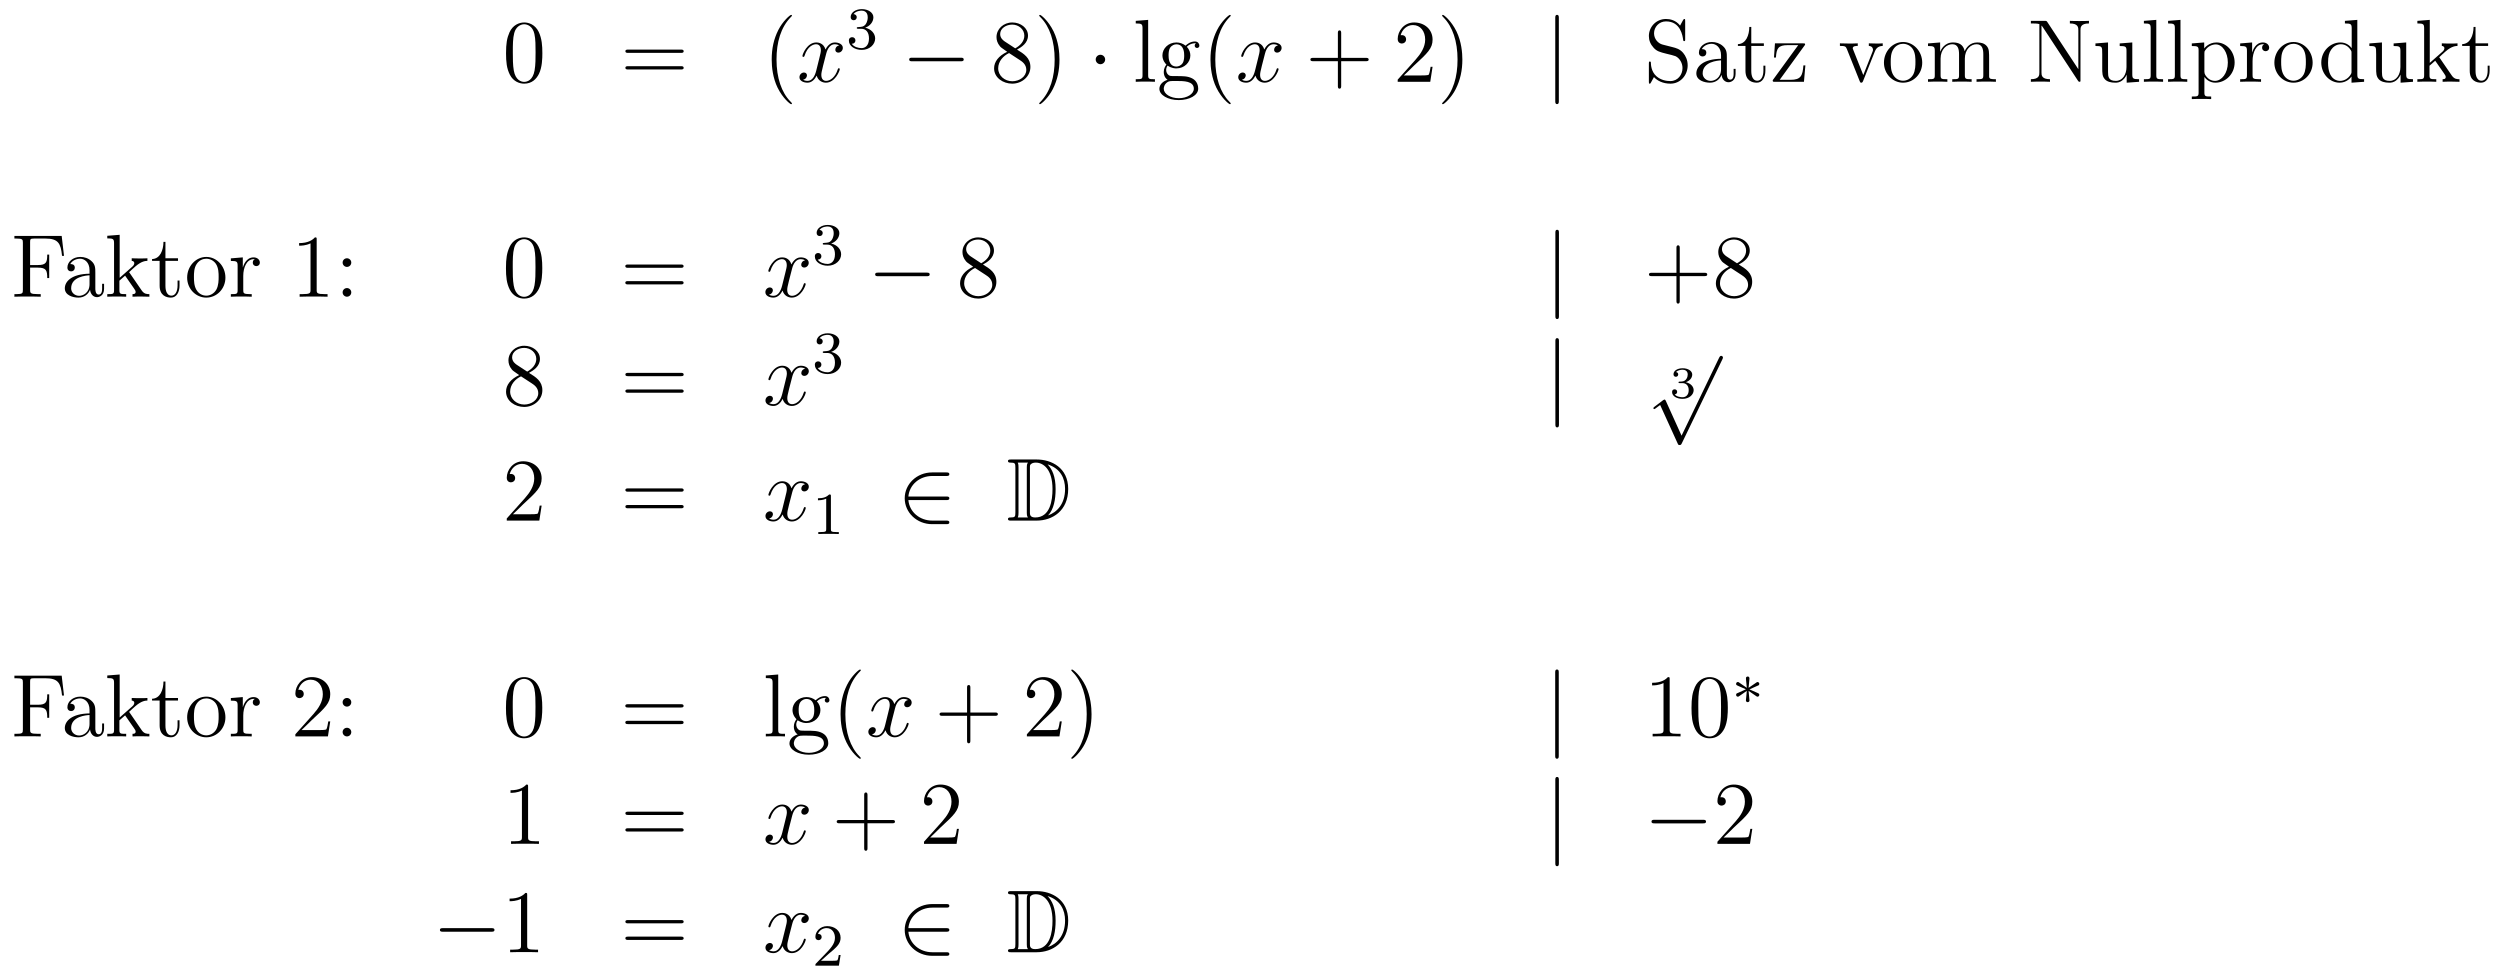 <?xml version='1.0'?>
<!-- This file was generated by dvisvgm 1.14.1 -->
<svg height='130pt' version='1.1' viewBox='0 -130 335 130' width='335pt' xmlns='http://www.w3.org/2000/svg' xmlns:xlink='http://www.w3.org/1999/xlink'>
<g id='page1'>
<g transform='matrix(1 0 0 1 -132 537)'>
<path d='M204.676 -659.865C204.676 -660.858 204.616 -661.826 204.185 -662.734C203.695 -663.727 202.835 -663.989 202.249 -663.989C201.556 -663.989 200.706 -663.643 200.264 -662.651C199.93 -661.897 199.81 -661.156 199.81 -659.865C199.81 -658.706 199.894 -657.833 200.324 -656.984C200.79 -656.076 201.616 -655.789 202.237 -655.789C203.276 -655.789 203.874 -656.411 204.221 -657.104C204.652 -658 204.676 -659.172 204.676 -659.865ZM202.237 -656.028C201.854 -656.028 201.077 -656.243 200.85 -657.546C200.719 -658.263 200.719 -659.172 200.719 -660.009C200.719 -660.989 200.719 -661.873 200.91 -662.579C201.113 -663.38 201.722 -663.75 202.237 -663.75C202.691 -663.75 203.384 -663.475 203.611 -662.448C203.767 -661.766 203.767 -660.822 203.767 -660.009C203.767 -659.208 203.767 -658.299 203.635 -657.57C203.408 -656.255 202.655 -656.028 202.237 -656.028Z' fill-rule='evenodd'/>
<path d='M223.228 -659.913C223.396 -659.913 223.61 -659.913 223.61 -660.128C223.61 -660.355 223.408 -660.355 223.228 -660.355H216.187C216.019 -660.355 215.804 -660.355 215.804 -660.14C215.804 -659.913 216.007 -659.913 216.187 -659.913H223.228ZM223.228 -657.69C223.396 -657.69 223.61 -657.69 223.61 -657.905C223.61 -658.132 223.408 -658.132 223.228 -658.132H216.187C216.019 -658.132 215.804 -658.132 215.804 -657.917C215.804 -657.69 216.007 -657.69 216.187 -657.69H223.228Z' fill-rule='evenodd'/>
<path d='M238.121 -653.135C238.121 -653.171 238.121 -653.195 237.918 -653.398C236.723 -654.606 236.053 -656.578 236.053 -659.017C236.053 -661.336 236.615 -663.332 238.002 -664.743C238.121 -664.85 238.121 -664.874 238.121 -664.91C238.121 -664.982 238.062 -665.006 238.014 -665.006C237.858 -665.006 236.878 -664.145 236.292 -662.973C235.682 -661.766 235.408 -660.487 235.408 -659.017C235.408 -657.952 235.574 -656.53 236.196 -655.251C236.902 -653.817 237.882 -653.039 238.014 -653.039C238.062 -653.039 238.121 -653.063 238.121 -653.135Z' fill-rule='evenodd'/>
<path d='M244.46 -660.917C244.079 -660.846 243.935 -660.559 243.935 -660.332C243.935 -660.045 244.162 -659.949 244.33 -659.949C244.688 -659.949 244.939 -660.26 244.939 -660.582C244.939 -661.085 244.366 -661.312 243.863 -661.312C243.134 -661.312 242.728 -660.594 242.62 -660.367C242.345 -661.264 241.603 -661.312 241.388 -661.312C240.169 -661.312 239.524 -659.746 239.524 -659.483C239.524 -659.435 239.572 -659.375 239.656 -659.375C239.75 -659.375 239.776 -659.447 239.798 -659.495C240.205 -660.822 241.007 -661.073 241.352 -661.073C241.891 -661.073 241.998 -660.571 241.998 -660.284C241.998 -660.021 241.926 -659.746 241.783 -659.172L241.376 -657.534C241.198 -656.817 240.851 -656.16 240.217 -656.16C240.157 -656.16 239.858 -656.16 239.608 -656.315C240.038 -656.399 240.133 -656.757 240.133 -656.901C240.133 -657.14 239.954 -657.283 239.728 -657.283C239.441 -657.283 239.129 -657.032 239.129 -656.65C239.129 -656.148 239.692 -655.92 240.205 -655.92C240.779 -655.92 241.186 -656.375 241.436 -656.865C241.628 -656.16 242.226 -655.92 242.668 -655.92C243.887 -655.92 244.532 -657.487 244.532 -657.749C244.532 -657.809 244.484 -657.857 244.414 -657.857C244.306 -657.857 244.294 -657.797 244.258 -657.702C243.935 -656.65 243.241 -656.16 242.704 -656.16C242.285 -656.16 242.058 -656.47 242.058 -656.96C242.058 -657.223 242.106 -657.415 242.297 -658.204L242.716 -659.829C242.896 -660.547 243.301 -661.073 243.851 -661.073C243.875 -661.073 244.21 -661.073 244.46 -660.917Z' fill-rule='evenodd'/>
<path d='M247.416 -663.142C248.046 -663.142 248.444 -662.679 248.444 -661.842C248.444 -660.847 247.878 -660.552 247.456 -660.552C247.018 -660.552 246.42 -660.711 246.14 -661.133C246.428 -661.133 246.628 -661.317 246.628 -661.58C246.628 -661.835 246.444 -662.018 246.188 -662.018C245.974 -662.018 245.75 -661.882 245.75 -661.564C245.75 -660.807 246.564 -660.313 247.472 -660.313C248.532 -660.313 249.272 -661.046 249.272 -661.842C249.272 -662.504 248.747 -663.11 247.934 -663.285C248.563 -663.508 249.034 -664.05 249.034 -664.687C249.034 -665.325 248.316 -665.779 247.488 -665.779C246.635 -665.779 245.989 -665.317 245.989 -664.711C245.989 -664.416 246.188 -664.289 246.396 -664.289C246.643 -664.289 246.803 -664.464 246.803 -664.695C246.803 -664.99 246.547 -665.102 246.372 -665.11C246.707 -665.548 247.32 -665.572 247.464 -665.572C247.67 -665.572 248.276 -665.508 248.276 -664.687C248.276 -664.129 248.046 -663.795 247.934 -663.667C247.696 -663.42 247.512 -663.404 247.026 -663.372C246.874 -663.365 246.81 -663.357 246.81 -663.253C246.81 -663.142 246.882 -663.142 247.018 -663.142H247.416Z' fill-rule='evenodd'/>
<path d='M260.718 -658.789C260.921 -658.789 261.137 -658.789 261.137 -659.028C261.137 -659.268 260.921 -659.268 260.718 -659.268H254.251C254.047 -659.268 253.832 -659.268 253.832 -659.028C253.832 -658.789 254.047 -658.789 254.251 -658.789H260.718Z' fill-rule='evenodd'/>
<path d='M268.28 -660.355C268.878 -660.678 269.752 -661.228 269.752 -662.232C269.752 -663.272 268.747 -663.989 267.647 -663.989C266.464 -663.989 265.531 -663.117 265.531 -662.029C265.531 -661.623 265.651 -661.216 265.986 -660.81C266.117 -660.654 266.129 -660.642 266.965 -660.057C265.806 -659.519 265.208 -658.718 265.208 -657.845C265.208 -656.578 266.416 -655.789 267.635 -655.789C268.962 -655.789 270.073 -656.769 270.073 -658.024C270.073 -659.244 269.213 -659.782 268.28 -660.355ZM266.654 -661.431C266.5 -661.539 266.022 -661.85 266.022 -662.435C266.022 -663.213 266.834 -663.702 267.635 -663.702C268.495 -663.702 269.261 -663.081 269.261 -662.22C269.261 -661.491 268.735 -660.905 268.042 -660.523L266.654 -661.431ZM267.217 -659.889L268.663 -658.945C268.974 -658.742 269.524 -658.371 269.524 -657.642C269.524 -656.733 268.603 -656.112 267.647 -656.112C266.63 -656.112 265.758 -656.853 265.758 -657.845C265.758 -658.777 266.44 -659.531 267.217 -659.889ZM273.97 -659.017C273.97 -659.925 273.85 -661.407 273.18 -662.794C272.476 -664.228 271.495 -665.006 271.363 -665.006C271.315 -665.006 271.255 -664.982 271.255 -664.91C271.255 -664.874 271.255 -664.85 271.459 -664.647C272.654 -663.44 273.324 -661.467 273.324 -659.028C273.324 -656.709 272.762 -654.713 271.375 -653.302C271.255 -653.195 271.255 -653.171 271.255 -653.135C271.255 -653.063 271.315 -653.039 271.363 -653.039C271.518 -653.039 272.498 -653.9 273.085 -655.072C273.695 -656.291 273.97 -657.582 273.97 -659.017Z' fill-rule='evenodd'/>
<path d='M280.091 -659.028C280.091 -659.375 279.804 -659.662 279.457 -659.662C279.11 -659.662 278.824 -659.375 278.824 -659.028C278.824 -658.682 279.11 -658.395 279.457 -658.395C279.804 -658.395 280.091 -658.682 280.091 -659.028Z' fill-rule='evenodd'/>
<path d='M285.852 -664.336L284.19 -664.205V-663.858C285.002 -663.858 285.098 -663.774 285.098 -663.188V-656.925C285.098 -656.387 284.966 -656.387 284.19 -656.387V-656.04C284.525 -656.064 285.11 -656.064 285.468 -656.064C285.827 -656.064 286.426 -656.064 286.76 -656.04V-656.387C285.995 -656.387 285.852 -656.387 285.852 -656.925V-664.336ZM288.457 -658.204C289.02 -657.833 289.498 -657.833 289.63 -657.833C290.705 -657.833 291.506 -658.646 291.506 -659.567C291.506 -659.889 291.41 -660.343 291.028 -660.726C291.494 -661.204 292.056 -661.204 292.116 -661.204C292.164 -661.204 292.223 -661.204 292.271 -661.18C292.151 -661.132 292.092 -661.013 292.092 -660.881C292.092 -660.714 292.211 -660.571 292.403 -660.571C292.498 -660.571 292.714 -660.63 292.714 -660.893C292.714 -661.108 292.546 -661.443 292.128 -661.443C291.506 -661.443 291.04 -661.061 290.873 -660.881C290.514 -661.156 290.095 -661.312 289.642 -661.312C288.565 -661.312 287.764 -660.499 287.764 -659.578C287.764 -658.897 288.182 -658.455 288.302 -658.347C288.158 -658.168 287.944 -657.821 287.944 -657.355C287.944 -656.662 288.362 -656.363 288.457 -656.303C287.908 -656.148 287.358 -655.717 287.358 -655.096C287.358 -654.271 288.481 -653.589 289.952 -653.589C291.374 -653.589 292.558 -654.223 292.558 -655.12C292.558 -655.418 292.474 -656.124 291.757 -656.494C291.148 -656.805 290.55 -656.805 289.522 -656.805C288.792 -656.805 288.708 -656.805 288.493 -657.032C288.374 -657.152 288.266 -657.379 288.266 -657.63C288.266 -657.833 288.338 -658.036 288.457 -658.204ZM289.642 -658.084C288.589 -658.084 288.589 -659.292 288.589 -659.567C288.589 -659.782 288.589 -660.272 288.792 -660.594C289.02 -660.941 289.378 -661.061 289.63 -661.061C290.681 -661.061 290.681 -659.853 290.681 -659.578C290.681 -659.363 290.681 -658.873 290.478 -658.55C290.251 -658.204 289.892 -658.084 289.642 -658.084ZM289.964 -653.84C288.816 -653.84 287.944 -654.426 287.944 -655.107C287.944 -655.203 287.968 -655.669 288.421 -655.98C288.685 -656.148 288.792 -656.148 289.63 -656.148C290.621 -656.148 291.972 -656.148 291.972 -655.107C291.972 -654.402 291.064 -653.84 289.964 -653.84Z' fill-rule='evenodd'/>
<path d='M296.917 -653.135C296.917 -653.171 296.917 -653.195 296.714 -653.398C295.519 -654.606 294.85 -656.578 294.85 -659.017C294.85 -661.336 295.411 -663.332 296.798 -664.743C296.917 -664.85 296.917 -664.874 296.917 -664.91C296.917 -664.982 296.857 -665.006 296.81 -665.006C296.654 -665.006 295.674 -664.145 295.088 -662.973C294.479 -661.766 294.204 -660.487 294.204 -659.017C294.204 -657.952 294.371 -656.53 294.992 -655.251C295.698 -653.817 296.678 -653.039 296.81 -653.039C296.857 -653.039 296.917 -653.063 296.917 -653.135Z' fill-rule='evenodd'/>
<path d='M303.257 -660.917C302.875 -660.846 302.731 -660.559 302.731 -660.332C302.731 -660.045 302.958 -659.949 303.126 -659.949C303.485 -659.949 303.736 -660.26 303.736 -660.582C303.736 -661.085 303.162 -661.312 302.659 -661.312C301.931 -661.312 301.524 -660.594 301.416 -660.367C301.141 -661.264 300.4 -661.312 300.185 -661.312C298.966 -661.312 298.32 -659.746 298.32 -659.483C298.32 -659.435 298.368 -659.375 298.452 -659.375C298.547 -659.375 298.571 -659.447 298.595 -659.495C299.002 -660.822 299.802 -661.073 300.149 -661.073C300.688 -661.073 300.794 -660.571 300.794 -660.284C300.794 -660.021 300.722 -659.746 300.58 -659.172L300.173 -657.534C299.994 -656.817 299.647 -656.16 299.014 -656.16C298.954 -656.16 298.655 -656.16 298.404 -656.315C298.834 -656.399 298.93 -656.757 298.93 -656.901C298.93 -657.14 298.751 -657.283 298.524 -657.283C298.236 -657.283 297.925 -657.032 297.925 -656.65C297.925 -656.148 298.488 -655.92 299.002 -655.92C299.575 -655.92 299.982 -656.375 300.233 -656.865C300.424 -656.16 301.022 -655.92 301.464 -655.92C302.683 -655.92 303.329 -657.487 303.329 -657.749C303.329 -657.809 303.281 -657.857 303.209 -657.857C303.102 -657.857 303.09 -657.797 303.054 -657.702C302.731 -656.65 302.038 -656.16 301.5 -656.16C301.081 -656.16 300.854 -656.47 300.854 -656.96C300.854 -657.223 300.902 -657.415 301.093 -658.204L301.512 -659.829C301.691 -660.547 302.098 -661.073 302.647 -661.073C302.671 -661.073 303.006 -661.073 303.257 -660.917Z' fill-rule='evenodd'/>
<path d='M311.718 -658.801H315.018C315.185 -658.801 315.4 -658.801 315.4 -659.017C315.4 -659.244 315.197 -659.244 315.018 -659.244H311.718V-662.543C311.718 -662.71 311.718 -662.926 311.503 -662.926C311.276 -662.926 311.276 -662.722 311.276 -662.543V-659.244H307.976C307.81 -659.244 307.595 -659.244 307.595 -659.028C307.595 -658.801 307.798 -658.801 307.976 -658.801H311.276V-655.502C311.276 -655.335 311.276 -655.12 311.491 -655.12C311.718 -655.12 311.718 -655.323 311.718 -655.502V-658.801Z' fill-rule='evenodd'/>
<path d='M323.965 -658.048H323.702C323.666 -657.845 323.572 -657.187 323.452 -656.996C323.368 -656.889 322.686 -656.889 322.328 -656.889H320.117C320.44 -657.164 321.168 -657.929 321.479 -658.216C323.296 -659.889 323.965 -660.511 323.965 -661.694C323.965 -663.069 322.878 -663.989 321.491 -663.989C320.105 -663.989 319.291 -662.806 319.291 -661.778C319.291 -661.168 319.818 -661.168 319.853 -661.168C320.105 -661.168 320.416 -661.347 320.416 -661.73C320.416 -662.065 320.188 -662.292 319.853 -662.292C319.746 -662.292 319.722 -662.292 319.686 -662.28C319.913 -663.093 320.558 -663.643 321.336 -663.643C322.351 -663.643 322.973 -662.794 322.973 -661.694C322.973 -660.678 322.387 -659.793 321.707 -659.028L319.291 -656.327V-656.04H323.654L323.965 -658.048ZM327.956 -659.017C327.956 -659.925 327.838 -661.407 327.168 -662.794C326.462 -664.228 325.482 -665.006 325.351 -665.006C325.303 -665.006 325.243 -664.982 325.243 -664.91C325.243 -664.874 325.243 -664.85 325.446 -664.647C326.642 -663.44 327.311 -661.467 327.311 -659.028C327.311 -656.709 326.749 -654.713 325.362 -653.302C325.243 -653.195 325.243 -653.171 325.243 -653.135C325.243 -653.063 325.303 -653.039 325.351 -653.039C325.506 -653.039 326.486 -653.9 327.072 -655.072C327.682 -656.291 327.956 -657.582 327.956 -659.017Z' fill-rule='evenodd'/>
<path d='M340.884 -664.575C340.884 -664.79 340.884 -665.006 340.645 -665.006C340.405 -665.006 340.405 -664.79 340.405 -664.575V-653.482C340.405 -653.267 340.405 -653.052 340.645 -653.052C340.884 -653.052 340.884 -653.267 340.884 -653.482V-664.575Z' fill-rule='evenodd'/>
<path d='M354.79 -661.025C354.18 -661.18 353.641 -661.778 353.641 -662.543C353.641 -663.38 354.311 -664.133 355.243 -664.133C357.204 -664.133 357.467 -662.196 357.539 -661.682C357.563 -661.539 357.563 -661.491 357.682 -661.491C357.814 -661.491 357.814 -661.551 357.814 -661.766V-664.181C357.814 -664.396 357.814 -664.456 357.694 -664.456C357.658 -664.456 357.61 -664.456 357.527 -664.3L357.132 -663.571C356.558 -664.312 355.769 -664.456 355.243 -664.456C353.916 -664.456 352.949 -663.392 352.949 -662.172C352.949 -661.599 353.152 -661.073 353.593 -660.594C354.012 -660.128 354.431 -660.021 355.279 -659.806C355.698 -659.71 356.356 -659.542 356.522 -659.471C357.084 -659.196 357.455 -658.55 357.455 -657.881C357.455 -656.984 356.821 -656.136 355.829 -656.136C355.291 -656.136 354.55 -656.267 353.964 -656.781C353.27 -657.403 353.222 -658.263 353.212 -658.658C353.2 -658.753 353.104 -658.753 353.08 -658.753C352.949 -658.753 352.949 -658.694 352.949 -658.479V-656.064C352.949 -655.849 352.949 -655.789 353.068 -655.789C353.14 -655.789 353.152 -655.813 353.236 -655.956C353.282 -656.052 353.534 -656.494 353.629 -656.673C354.06 -656.195 354.812 -655.789 355.841 -655.789C357.18 -655.789 358.148 -656.925 358.148 -658.24C358.148 -658.969 357.874 -659.507 357.551 -659.901C357.108 -660.439 356.57 -660.571 356.104 -660.69L354.79 -661.025ZM363.397 -659.232C363.397 -659.877 363.397 -660.355 362.872 -660.822C362.453 -661.204 361.914 -661.372 361.388 -661.372C360.408 -661.372 359.656 -660.726 359.656 -659.949C359.656 -659.602 359.882 -659.435 360.157 -659.435C360.444 -659.435 360.647 -659.638 360.647 -659.925C360.647 -660.415 360.217 -660.415 360.038 -660.415C360.312 -660.917 360.887 -661.132 361.364 -661.132C361.914 -661.132 362.62 -660.678 362.62 -659.602V-659.124C360.217 -659.088 359.309 -658.084 359.309 -657.164C359.309 -656.219 360.408 -655.92 361.138 -655.92C361.927 -655.92 362.465 -656.399 362.692 -656.973C362.74 -656.411 363.11 -655.98 363.624 -655.98C363.875 -655.98 364.568 -656.148 364.568 -657.104V-657.773H364.306V-657.104C364.306 -656.422 364.019 -656.327 363.851 -656.327C363.397 -656.327 363.397 -656.96 363.397 -657.14V-659.232ZM362.62 -657.726C362.62 -656.554 361.747 -656.16 361.234 -656.16C360.647 -656.16 360.157 -656.59 360.157 -657.164C360.157 -658.742 362.19 -658.885 362.62 -658.909V-657.726ZM366.671 -660.846H368.357V-661.192H366.671V-663.392H366.408C366.396 -662.268 365.965 -661.121 364.878 -661.085V-660.846H365.893V-657.522C365.893 -656.195 366.779 -655.92 367.412 -655.92C368.165 -655.92 368.56 -656.662 368.56 -657.522V-658.204H368.297V-657.546C368.297 -656.686 367.95 -656.183 367.483 -656.183C366.671 -656.183 366.671 -657.295 366.671 -657.498V-660.846ZM373.777 -660.858C373.885 -660.989 373.885 -661.013 373.885 -661.061C373.885 -661.192 373.801 -661.192 373.597 -661.192H369.844L369.713 -659.292H369.976C370.048 -660.511 370.274 -660.953 371.578 -660.953H372.964L369.545 -656.255C369.545 -656.04 369.569 -656.04 369.832 -656.04H373.729L373.92 -658.24H373.657C373.55 -656.877 373.346 -656.303 371.924 -656.303H370.477L373.777 -660.858Z' fill-rule='evenodd'/>
<path d='M383.21 -660.057C383.318 -660.32 383.521 -660.833 384.286 -660.846V-661.192C383.94 -661.168 383.772 -661.168 383.401 -661.168C383.15 -661.168 382.972 -661.168 382.421 -661.192V-660.846C382.924 -660.822 382.982 -660.463 382.982 -660.332C382.982 -660.224 382.96 -660.164 382.9 -660.021L381.68 -656.937L380.341 -660.307C380.281 -660.475 380.269 -660.475 380.269 -660.535C380.269 -660.846 380.724 -660.846 380.939 -660.846V-661.192C380.64 -661.168 380.018 -661.168 379.696 -661.168C379.301 -661.168 379.277 -661.168 378.548 -661.192V-660.846C379.218 -660.846 379.337 -660.798 379.481 -660.427L381.19 -656.148C381.25 -655.98 381.274 -655.92 381.418 -655.92C381.5 -655.92 381.572 -655.944 381.656 -656.148L383.21 -660.057Z' fill-rule='evenodd'/>
<path d='M389.578 -658.598C389.578 -660.14 388.405 -661.372 387.019 -661.372C385.584 -661.372 384.449 -660.104 384.449 -658.598C384.449 -657.068 385.644 -655.92 387.007 -655.92C388.417 -655.92 389.578 -657.092 389.578 -658.598ZM387.019 -656.183C386.576 -656.183 386.039 -656.375 385.692 -656.96C385.369 -657.498 385.357 -658.204 385.357 -658.706C385.357 -659.16 385.357 -659.889 385.728 -660.427C386.063 -660.941 386.588 -661.132 387.007 -661.132C387.473 -661.132 387.976 -660.917 388.298 -660.451C388.669 -659.901 388.669 -659.148 388.669 -658.706C388.669 -658.287 388.669 -657.546 388.357 -656.984C388.022 -656.411 387.473 -656.183 387.019 -656.183ZM398.542 -658.945C398.542 -660.057 398.542 -660.391 398.267 -660.774C397.92 -661.24 397.357 -661.312 396.952 -661.312C395.959 -661.312 395.456 -660.594 395.266 -660.128C395.099 -661.049 394.453 -661.312 393.7 -661.312C392.54 -661.312 392.086 -660.32 391.991 -660.081H391.979V-661.312L390.353 -661.18V-660.833C391.165 -660.833 391.261 -660.75 391.261 -660.164V-656.925C391.261 -656.387 391.129 -656.387 390.353 -656.387V-656.04C390.664 -656.064 391.309 -656.064 391.644 -656.064C391.991 -656.064 392.635 -656.064 392.947 -656.04V-656.387C392.182 -656.387 392.039 -656.387 392.039 -656.925V-659.148C392.039 -660.403 392.863 -661.073 393.604 -661.073C394.345 -661.073 394.512 -660.463 394.512 -659.734V-656.925C394.512 -656.387 394.381 -656.387 393.604 -656.387V-656.04C393.916 -656.064 394.56 -656.064 394.895 -656.064C395.242 -656.064 395.887 -656.064 396.198 -656.04V-656.387C395.434 -656.387 395.29 -656.387 395.29 -656.925V-659.148C395.29 -660.403 396.114 -661.073 396.856 -661.073S397.764 -660.463 397.764 -659.734V-656.925C397.764 -656.387 397.632 -656.387 396.856 -656.387V-656.04C397.166 -656.064 397.812 -656.064 398.147 -656.064C398.494 -656.064 399.139 -656.064 399.45 -656.04V-656.387C398.852 -656.387 398.554 -656.387 398.542 -656.745V-658.945Z' fill-rule='evenodd'/>
<path d='M406.349 -664.037C406.242 -664.193 406.23 -664.205 405.967 -664.205H404.138V-663.858C404.652 -663.858 404.951 -663.858 405.274 -663.774V-657.295C405.274 -656.948 405.274 -656.387 404.138 -656.387V-656.04C404.449 -656.064 405.082 -656.064 405.416 -656.064C405.752 -656.064 406.385 -656.064 406.697 -656.04V-656.387C405.56 -656.387 405.56 -656.948 405.56 -657.295V-663.583C405.656 -663.487 405.656 -663.463 405.763 -663.32L410.425 -656.219C410.545 -656.052 410.557 -656.04 410.641 -656.04C410.748 -656.04 410.772 -656.088 410.784 -656.112V-662.949C410.784 -663.296 410.784 -663.858 411.92 -663.858V-664.205C411.61 -664.181 410.976 -664.181 410.641 -664.181C410.306 -664.181 409.673 -664.181 409.362 -664.205V-663.858C410.497 -663.858 410.497 -663.296 410.497 -662.949V-657.726L406.349 -664.037ZM416.041 -661.18V-660.833C416.855 -660.833 416.951 -660.75 416.951 -660.164V-658.024C416.951 -657.008 416.412 -656.16 415.516 -656.16C414.535 -656.16 414.476 -656.721 414.476 -657.355V-661.312L412.79 -661.18V-660.833C413.699 -660.833 413.699 -660.798 413.699 -659.734V-657.941C413.699 -657.2 413.699 -656.769 414.058 -656.375C414.344 -656.064 414.834 -655.92 415.444 -655.92C415.648 -655.92 416.03 -655.92 416.436 -656.267C416.783 -656.542 416.975 -656.996 416.975 -656.996V-655.92L418.636 -656.04V-656.387C417.823 -656.387 417.727 -656.47 417.727 -657.056V-661.312L416.041 -661.18ZM420.944 -664.336L419.282 -664.205V-663.858C420.095 -663.858 420.191 -663.774 420.191 -663.188V-656.925C420.191 -656.387 420.059 -656.387 419.282 -656.387V-656.04C419.617 -656.064 420.203 -656.064 420.562 -656.064C420.92 -656.064 421.518 -656.064 421.853 -656.04V-656.387C421.087 -656.387 420.944 -656.387 420.944 -656.925V-664.336ZM424.184 -664.336L422.522 -664.205V-663.858C423.335 -663.858 423.431 -663.774 423.431 -663.188V-656.925C423.431 -656.387 423.299 -656.387 422.522 -656.387V-656.04C422.857 -656.064 423.443 -656.064 423.802 -656.064C424.159 -656.064 424.758 -656.064 425.093 -656.04V-656.387C424.327 -656.387 424.184 -656.387 424.184 -656.925V-664.336ZM428.297 -654.067C427.531 -654.067 427.388 -654.067 427.388 -654.606V-656.686C427.603 -656.387 428.093 -655.92 428.858 -655.92C430.232 -655.92 431.441 -657.08 431.441 -658.622C431.441 -660.14 430.316 -661.312 429.013 -661.312C427.962 -661.312 427.399 -660.559 427.363 -660.511V-661.312L425.702 -661.18V-660.833C426.539 -660.833 426.611 -660.75 426.611 -660.224V-654.606C426.611 -654.067 426.479 -654.067 425.702 -654.067V-653.721C426.013 -653.745 426.659 -653.745 426.994 -653.745C427.34 -653.745 427.985 -653.745 428.297 -653.721V-654.067ZM427.388 -659.853C427.388 -660.081 427.388 -660.093 427.519 -660.284C427.878 -660.822 428.464 -661.049 428.918 -661.049C429.815 -661.049 430.531 -659.961 430.531 -658.622C430.531 -657.2 429.719 -656.16 428.798 -656.16C428.428 -656.16 428.081 -656.315 427.842 -656.542C427.567 -656.817 427.388 -657.056 427.388 -657.391V-659.853ZM433.843 -658.825C433.843 -659.985 434.322 -661.073 435.242 -661.073C435.338 -661.073 435.361 -661.073 435.409 -661.061C435.314 -661.013 435.122 -660.941 435.122 -660.618C435.122 -660.272 435.397 -660.14 435.589 -660.14C435.828 -660.14 436.067 -660.296 436.067 -660.618C436.067 -660.977 435.744 -661.312 435.23 -661.312C434.214 -661.312 433.867 -660.212 433.796 -659.985H433.784V-661.312L432.182 -661.18V-660.833C432.995 -660.833 433.091 -660.75 433.091 -660.164V-656.925C433.091 -656.387 432.959 -656.387 432.182 -656.387V-656.04C432.517 -656.064 433.175 -656.064 433.534 -656.064C433.856 -656.064 434.705 -656.064 434.98 -656.04V-656.387H434.741C433.867 -656.387 433.843 -656.518 433.843 -656.948V-658.825ZM441.894 -658.598C441.894 -660.14 440.723 -661.372 439.336 -661.372C437.902 -661.372 436.766 -660.104 436.766 -658.598C436.766 -657.068 437.962 -655.92 439.325 -655.92C440.735 -655.92 441.894 -657.092 441.894 -658.598ZM439.336 -656.183C438.894 -656.183 438.355 -656.375 438.01 -656.96C437.687 -657.498 437.675 -658.204 437.675 -658.706C437.675 -659.16 437.675 -659.889 438.046 -660.427C438.38 -660.941 438.906 -661.132 439.325 -661.132C439.79 -661.132 440.292 -660.917 440.615 -660.451C440.986 -659.901 440.986 -659.148 440.986 -658.706C440.986 -658.287 440.986 -657.546 440.675 -656.984C440.34 -656.411 439.79 -656.183 439.336 -656.183Z' fill-rule='evenodd'/>
<path d='M446.219 -664.205V-663.858C447.032 -663.858 447.127 -663.774 447.127 -663.188V-660.547C446.876 -660.893 446.363 -661.312 445.633 -661.312C444.246 -661.312 443.051 -660.14 443.051 -658.61C443.051 -657.092 444.187 -655.92 445.502 -655.92C446.411 -655.92 446.936 -656.518 447.103 -656.745V-655.92L448.789 -656.04V-656.387C447.977 -656.387 447.881 -656.47 447.881 -657.056V-664.336L446.219 -664.205ZM447.103 -657.439C447.103 -657.223 447.103 -657.187 446.936 -656.925C446.65 -656.506 446.159 -656.16 445.561 -656.16C445.25 -656.16 443.959 -656.279 443.959 -658.598C443.959 -659.459 444.103 -659.937 444.366 -660.332C444.605 -660.702 445.084 -661.073 445.681 -661.073C446.422 -661.073 446.84 -660.535 446.96 -660.343C447.103 -660.14 447.103 -660.116 447.103 -659.901V-657.439ZM452.747 -661.18V-660.833C453.559 -660.833 453.655 -660.75 453.655 -660.164V-658.024C453.655 -657.008 453.118 -656.16 452.221 -656.16C451.241 -656.16 451.181 -656.721 451.181 -657.355V-661.312L449.495 -661.18V-660.833C450.403 -660.833 450.403 -660.798 450.403 -659.734V-657.941C450.403 -657.2 450.403 -656.769 450.762 -656.375C451.049 -656.064 451.54 -655.92 452.149 -655.92C452.352 -655.92 452.735 -655.92 453.142 -656.267C453.488 -656.542 453.679 -656.996 453.679 -656.996V-655.92L455.341 -656.04V-656.387C454.528 -656.387 454.433 -656.47 454.433 -657.056V-661.312L452.747 -661.18ZM458.94 -659.208C458.94 -659.22 458.856 -659.315 458.856 -659.328C458.856 -659.363 459.61 -660.009 459.704 -660.104C460.53 -660.822 461.056 -660.833 461.306 -660.846V-661.192C461.068 -661.168 460.757 -661.168 460.398 -661.168C460.087 -661.168 459.478 -661.168 459.203 -661.192V-660.846C459.406 -660.833 459.55 -660.726 459.55 -660.535C459.55 -660.296 459.311 -660.081 459.299 -660.081L457.589 -658.574V-664.336L455.927 -664.205V-663.858C456.74 -663.858 456.835 -663.774 456.835 -663.188V-656.925C456.835 -656.387 456.704 -656.387 455.927 -656.387V-656.04C456.262 -656.064 456.835 -656.064 457.194 -656.064C457.553 -656.064 458.128 -656.064 458.461 -656.04V-656.387C457.697 -656.387 457.553 -656.387 457.553 -656.925V-658.192L458.318 -658.861L459.466 -657.212C459.646 -656.96 459.728 -656.829 459.728 -656.662C459.728 -656.447 459.562 -656.387 459.311 -656.387V-656.04C459.61 -656.064 460.195 -656.064 460.518 -656.064C461.032 -656.064 461.056 -656.064 461.57 -656.04V-656.387C461.248 -656.387 460.877 -656.387 460.542 -656.877L458.94 -659.208ZM463.721 -660.846H465.407V-661.192H463.721V-663.392H463.458C463.446 -662.268 463.015 -661.121 461.928 -661.085V-660.846H462.944V-657.522C462.944 -656.195 463.829 -655.92 464.462 -655.92C465.215 -655.92 465.61 -656.662 465.61 -657.522V-658.204H465.347V-657.546C465.347 -656.686 465 -656.183 464.534 -656.183C463.721 -656.183 463.721 -657.295 463.721 -657.498V-660.846Z' fill-rule='evenodd'/>
<path d='M140.266 -635.381H133.93V-635.034H134.169C135.03 -635.034 135.066 -634.914 135.066 -634.472V-628.148C135.066 -627.706 135.03 -627.587 134.169 -627.587H133.93V-627.24C134.217 -627.264 135.281 -627.264 135.64 -627.264C136.058 -627.264 137.11 -627.264 137.457 -627.24V-627.587H137.098C136.058 -627.587 136.034 -627.73 136.034 -628.16V-631.137H137.086C138.21 -631.137 138.329 -630.742 138.329 -629.738H138.592V-632.882H138.329C138.329 -631.878 138.21 -631.484 137.086 -631.484H136.034V-634.556C136.034 -634.95 136.058 -635.034 136.584 -635.034H138.078C139.8 -635.034 140.146 -634.401 140.313 -632.715H140.577L140.266 -635.381Z' fill-rule='evenodd'/>
<path d='M144.774 -630.432C144.774 -631.077 144.774 -631.555 144.248 -632.022C143.83 -632.404 143.292 -632.572 142.766 -632.572C141.785 -632.572 141.032 -631.926 141.032 -631.149C141.032 -630.802 141.259 -630.635 141.534 -630.635C141.821 -630.635 142.024 -630.838 142.024 -631.125C142.024 -631.615 141.594 -631.615 141.415 -631.615C141.69 -632.117 142.264 -632.332 142.742 -632.332C143.292 -632.332 143.997 -631.878 143.997 -630.802V-630.324C141.594 -630.288 140.686 -629.284 140.686 -628.364C140.686 -627.419 141.785 -627.12 142.515 -627.12C143.304 -627.12 143.842 -627.599 144.069 -628.173C144.117 -627.611 144.487 -627.18 145.001 -627.18C145.252 -627.18 145.945 -627.348 145.945 -628.304V-628.973H145.683V-628.304C145.683 -627.622 145.396 -627.527 145.228 -627.527C144.774 -627.527 144.774 -628.16 144.774 -628.34V-630.432ZM143.997 -628.926C143.997 -627.754 143.124 -627.36 142.61 -627.36C142.024 -627.36 141.534 -627.79 141.534 -628.364C141.534 -629.942 143.567 -630.085 143.997 -630.109V-628.926ZM149.387 -630.408C149.387 -630.42 149.303 -630.515 149.303 -630.528C149.303 -630.563 150.056 -631.209 150.152 -631.304C150.977 -632.022 151.503 -632.033 151.754 -632.046V-632.392C151.515 -632.368 151.204 -632.368 150.845 -632.368C150.534 -632.368 149.925 -632.368 149.65 -632.392V-632.046C149.853 -632.033 149.997 -631.926 149.997 -631.735C149.997 -631.496 149.757 -631.281 149.745 -631.281L148.036 -629.774V-635.536L146.374 -635.405V-635.058C147.187 -635.058 147.283 -634.974 147.283 -634.388V-628.125C147.283 -627.587 147.151 -627.587 146.374 -627.587V-627.24C146.709 -627.264 147.283 -627.264 147.642 -627.264C148 -627.264 148.574 -627.264 148.909 -627.24V-627.587C148.144 -627.587 148 -627.587 148 -628.125V-629.392L148.765 -630.061L149.913 -628.412C150.092 -628.16 150.176 -628.029 150.176 -627.862C150.176 -627.647 150.008 -627.587 149.757 -627.587V-627.24C150.056 -627.264 150.642 -627.264 150.965 -627.264C151.479 -627.264 151.503 -627.264 152.017 -627.24V-627.587C151.694 -627.587 151.323 -627.587 150.989 -628.077L149.387 -630.408ZM154.168 -632.046H155.853V-632.392H154.168V-634.592H153.905C153.893 -633.468 153.463 -632.321 152.375 -632.285V-632.046H153.391V-628.722C153.391 -627.395 154.275 -627.12 154.909 -627.12C155.662 -627.12 156.056 -627.862 156.056 -628.722V-629.404H155.794V-628.746C155.794 -627.886 155.447 -627.383 154.981 -627.383C154.168 -627.383 154.168 -628.495 154.168 -628.698V-632.046ZM162.206 -629.798C162.206 -631.34 161.035 -632.572 159.648 -632.572C158.214 -632.572 157.078 -631.304 157.078 -629.798C157.078 -628.268 158.274 -627.12 159.636 -627.12C161.047 -627.12 162.206 -628.292 162.206 -629.798ZM159.648 -627.383C159.206 -627.383 158.668 -627.575 158.321 -628.16C157.998 -628.698 157.987 -629.404 157.987 -629.906C157.987 -630.36 157.987 -631.089 158.357 -631.627C158.692 -632.141 159.218 -632.332 159.636 -632.332C160.103 -632.332 160.604 -632.117 160.927 -631.651C161.298 -631.101 161.298 -630.348 161.298 -629.906C161.298 -629.487 161.298 -628.746 160.987 -628.184C160.652 -627.611 160.103 -627.383 159.648 -627.383ZM164.596 -630.025C164.596 -631.185 165.074 -632.273 165.994 -632.273C166.09 -632.273 166.114 -632.273 166.162 -632.261C166.066 -632.213 165.875 -632.141 165.875 -631.818C165.875 -631.472 166.15 -631.34 166.341 -631.34C166.58 -631.34 166.819 -631.496 166.819 -631.818C166.819 -632.177 166.496 -632.512 165.983 -632.512C164.966 -632.512 164.62 -631.412 164.548 -631.185H164.536V-632.512L162.934 -632.38V-632.033C163.747 -632.033 163.842 -631.95 163.842 -631.364V-628.125C163.842 -627.587 163.711 -627.587 162.934 -627.587V-627.24C163.269 -627.264 163.926 -627.264 164.285 -627.264C164.608 -627.264 165.456 -627.264 165.731 -627.24V-627.587H165.492C164.62 -627.587 164.596 -627.718 164.596 -628.148V-630.025Z' fill-rule='evenodd'/>
<path d='M174.435 -634.902C174.435 -635.178 174.435 -635.189 174.196 -635.189C173.909 -634.867 173.311 -634.424 172.08 -634.424V-634.078C172.355 -634.078 172.952 -634.078 173.61 -634.388V-628.16C173.61 -627.73 173.574 -627.587 172.522 -627.587H172.152V-627.24C172.474 -627.264 173.634 -627.264 174.028 -627.264C174.423 -627.264 175.57 -627.264 175.893 -627.24V-627.587H175.523C174.471 -627.587 174.435 -627.73 174.435 -628.16V-634.902ZM179.071 -631.818C179.071 -632.141 178.797 -632.392 178.497 -632.392C178.151 -632.392 177.912 -632.117 177.912 -631.818C177.912 -631.46 178.211 -631.233 178.486 -631.233C178.808 -631.233 179.071 -631.484 179.071 -631.818ZM179.071 -627.826C179.071 -628.148 178.797 -628.4 178.497 -628.4C178.151 -628.4 177.912 -628.125 177.912 -627.826C177.912 -627.467 178.211 -627.24 178.486 -627.24C178.808 -627.24 179.071 -627.491 179.071 -627.826Z' fill-rule='evenodd'/>
<path d='M204.665 -631.065C204.665 -632.058 204.605 -633.026 204.174 -633.934C203.684 -634.927 202.824 -635.189 202.238 -635.189C201.545 -635.189 200.695 -634.843 200.254 -633.851C199.919 -633.097 199.799 -632.356 199.799 -631.065C199.799 -629.906 199.883 -629.033 200.314 -628.184C200.779 -627.276 201.605 -626.989 202.226 -626.989C203.266 -626.989 203.863 -627.611 204.21 -628.304C204.641 -629.2 204.665 -630.372 204.665 -631.065ZM202.226 -627.228C201.844 -627.228 201.066 -627.443 200.839 -628.746C200.708 -629.463 200.708 -630.372 200.708 -631.209C200.708 -632.189 200.708 -633.073 200.899 -633.779C201.102 -634.58 201.712 -634.95 202.226 -634.95C202.68 -634.95 203.374 -634.675 203.6 -633.648C203.756 -632.966 203.756 -632.022 203.756 -631.209C203.756 -630.408 203.756 -629.499 203.624 -628.77C203.398 -627.455 202.644 -627.228 202.226 -627.228Z' fill-rule='evenodd'/>
<path d='M223.217 -631.113C223.385 -631.113 223.6 -631.113 223.6 -631.328C223.6 -631.555 223.397 -631.555 223.217 -631.555H216.176C216.008 -631.555 215.794 -631.555 215.794 -631.34C215.794 -631.113 215.996 -631.113 216.176 -631.113H223.217ZM223.217 -628.89C223.385 -628.89 223.6 -628.89 223.6 -629.105C223.6 -629.332 223.397 -629.332 223.217 -629.332H216.176C216.008 -629.332 215.794 -629.332 215.794 -629.117C215.794 -628.89 215.996 -628.89 216.176 -628.89H223.217Z' fill-rule='evenodd'/>
<path d='M239.892 -632.117C239.509 -632.046 239.365 -631.759 239.365 -631.532C239.365 -631.245 239.593 -631.149 239.76 -631.149C240.119 -631.149 240.37 -631.46 240.37 -631.782C240.37 -632.285 239.796 -632.512 239.293 -632.512C238.565 -632.512 238.158 -631.794 238.05 -631.567C237.775 -632.464 237.035 -632.512 236.819 -632.512C235.6 -632.512 234.954 -630.946 234.954 -630.683C234.954 -630.635 235.002 -630.575 235.086 -630.575C235.182 -630.575 235.206 -630.647 235.229 -630.695C235.636 -632.022 236.437 -632.273 236.783 -632.273C237.322 -632.273 237.428 -631.771 237.428 -631.484C237.428 -631.221 237.358 -630.946 237.214 -630.372L236.807 -628.734C236.628 -628.017 236.281 -627.36 235.648 -627.36C235.588 -627.36 235.289 -627.36 235.038 -627.515C235.469 -627.599 235.564 -627.957 235.564 -628.101C235.564 -628.34 235.385 -628.483 235.158 -628.483C234.871 -628.483 234.56 -628.232 234.56 -627.85C234.56 -627.348 235.122 -627.12 235.636 -627.12C236.209 -627.12 236.616 -627.575 236.867 -628.065C237.059 -627.36 237.656 -627.12 238.098 -627.12C239.317 -627.12 239.963 -628.687 239.963 -628.949C239.963 -629.009 239.915 -629.057 239.844 -629.057C239.736 -629.057 239.724 -628.997 239.688 -628.902C239.365 -627.85 238.672 -627.36 238.134 -627.36C237.715 -627.36 237.488 -627.67 237.488 -628.16C237.488 -628.423 237.536 -628.615 237.727 -629.404L238.146 -631.029C238.326 -631.747 238.732 -632.273 239.281 -632.273C239.305 -632.273 239.64 -632.273 239.892 -632.117Z' fill-rule='evenodd'/>
<path d='M242.856 -634.222C243.486 -634.222 243.884 -633.759 243.884 -632.922C243.884 -631.927 243.318 -631.632 242.896 -631.632C242.458 -631.632 241.86 -631.791 241.58 -632.213C241.868 -632.213 242.068 -632.397 242.068 -632.66C242.068 -632.915 241.884 -633.098 241.628 -633.098C241.414 -633.098 241.19 -632.962 241.19 -632.644C241.19 -631.887 242.004 -631.393 242.912 -631.393C243.972 -631.393 244.712 -632.126 244.712 -632.922C244.712 -633.584 244.187 -634.19 243.374 -634.365C244.003 -634.588 244.474 -635.13 244.474 -635.767C244.474 -636.405 243.756 -636.859 242.928 -636.859C242.075 -636.859 241.429 -636.397 241.429 -635.791C241.429 -635.496 241.628 -635.369 241.836 -635.369C242.083 -635.369 242.243 -635.544 242.243 -635.775C242.243 -636.07 241.987 -636.182 241.812 -636.19C242.147 -636.628 242.76 -636.652 242.904 -636.652C243.11 -636.652 243.716 -636.588 243.716 -635.767C243.716 -635.209 243.486 -634.875 243.374 -634.747C243.136 -634.5 242.952 -634.484 242.466 -634.452C242.314 -634.445 242.25 -634.437 242.25 -634.333C242.25 -634.222 242.322 -634.222 242.458 -634.222H242.856Z' fill-rule='evenodd'/>
<path d='M256.158 -629.989C256.361 -629.989 256.577 -629.989 256.577 -630.228C256.577 -630.468 256.361 -630.468 256.158 -630.468H249.691C249.487 -630.468 249.272 -630.468 249.272 -630.228C249.272 -629.989 249.487 -629.989 249.691 -629.989H256.158Z' fill-rule='evenodd'/>
<path d='M263.72 -631.555C264.318 -631.878 265.192 -632.428 265.192 -633.432C265.192 -634.472 264.187 -635.189 263.087 -635.189C261.904 -635.189 260.971 -634.317 260.971 -633.229C260.971 -632.823 261.091 -632.416 261.426 -632.01C261.557 -631.854 261.569 -631.842 262.405 -631.257C261.246 -630.719 260.648 -629.918 260.648 -629.045C260.648 -627.778 261.856 -626.989 263.075 -626.989C264.402 -626.989 265.513 -627.969 265.513 -629.224C265.513 -630.444 264.653 -630.982 263.72 -631.555ZM262.094 -632.631C261.94 -632.739 261.462 -633.05 261.462 -633.635C261.462 -634.413 262.274 -634.902 263.075 -634.902C263.935 -634.902 264.701 -634.281 264.701 -633.42C264.701 -632.691 264.175 -632.105 263.482 -631.723L262.094 -632.631ZM262.657 -631.089L264.103 -630.145C264.414 -629.942 264.964 -629.571 264.964 -628.842C264.964 -627.933 264.043 -627.312 263.087 -627.312C262.07 -627.312 261.198 -628.053 261.198 -629.045C261.198 -629.977 261.88 -630.731 262.657 -631.089Z' fill-rule='evenodd'/>
<path d='M340.898 -635.775C340.898 -635.99 340.898 -636.206 340.658 -636.206C340.42 -636.206 340.42 -635.99 340.42 -635.775V-624.682C340.42 -624.467 340.42 -624.252 340.658 -624.252C340.898 -624.252 340.898 -624.467 340.898 -624.682V-635.775Z' fill-rule='evenodd'/>
<path d='M357.086 -630.001H360.385C360.553 -630.001 360.768 -630.001 360.768 -630.217C360.768 -630.444 360.565 -630.444 360.385 -630.444H357.086V-633.743C357.086 -633.91 357.086 -634.126 356.87 -634.126C356.644 -634.126 356.644 -633.922 356.644 -633.743V-630.444H353.345C353.177 -630.444 352.962 -630.444 352.962 -630.228C352.962 -630.001 353.165 -630.001 353.345 -630.001H356.644V-626.702C356.644 -626.535 356.644 -626.32 356.86 -626.32C357.086 -626.32 357.086 -626.523 357.086 -626.702V-630.001ZM364.999 -631.555C365.597 -631.878 366.469 -632.428 366.469 -633.432C366.469 -634.472 365.465 -635.189 364.366 -635.189C363.181 -635.189 362.249 -634.317 362.249 -633.229C362.249 -632.823 362.369 -632.416 362.704 -632.01C362.836 -631.854 362.848 -631.842 363.684 -631.257C362.525 -630.719 361.926 -629.918 361.926 -629.045C361.926 -627.778 363.134 -626.989 364.354 -626.989C365.681 -626.989 366.792 -627.969 366.792 -629.224C366.792 -630.444 365.932 -630.982 364.999 -631.555ZM363.373 -632.631C363.217 -632.739 362.74 -633.05 362.74 -633.635C362.74 -634.413 363.552 -634.902 364.354 -634.902C365.214 -634.902 365.978 -634.281 365.978 -633.42C365.978 -632.691 365.453 -632.105 364.759 -631.723L363.373 -632.631ZM363.935 -631.089L365.382 -630.145C365.692 -629.942 366.242 -629.571 366.242 -628.842C366.242 -627.933 365.322 -627.312 364.366 -627.312C363.349 -627.312 362.477 -628.053 362.477 -629.045C362.477 -629.977 363.157 -630.731 363.935 -631.089Z' fill-rule='evenodd'/>
<path d='M202.882 -617.035C203.48 -617.358 204.353 -617.908 204.353 -618.912C204.353 -619.952 203.348 -620.669 202.249 -620.669C201.065 -620.669 200.132 -619.797 200.132 -618.709C200.132 -618.303 200.252 -617.896 200.587 -617.49C200.719 -617.334 200.731 -617.322 201.568 -616.737C200.408 -616.199 199.81 -615.398 199.81 -614.525C199.81 -613.258 201.018 -612.469 202.237 -612.469C203.563 -612.469 204.676 -613.449 204.676 -614.704C204.676 -615.924 203.815 -616.462 202.882 -617.035ZM201.257 -618.111C201.101 -618.219 200.623 -618.53 200.623 -619.115C200.623 -619.893 201.436 -620.382 202.237 -620.382C203.098 -620.382 203.862 -619.761 203.862 -618.9C203.862 -618.171 203.336 -617.585 202.643 -617.203L201.257 -618.111ZM201.818 -616.569L203.266 -615.625C203.575 -615.422 204.126 -615.051 204.126 -614.322C204.126 -613.413 203.206 -612.792 202.249 -612.792C201.233 -612.792 200.36 -613.533 200.36 -614.525C200.36 -615.457 201.041 -616.211 201.818 -616.569Z' fill-rule='evenodd'/>
<path d='M223.228 -616.593C223.396 -616.593 223.61 -616.593 223.61 -616.808C223.61 -617.035 223.408 -617.035 223.228 -617.035H216.187C216.019 -617.035 215.804 -617.035 215.804 -616.82C215.804 -616.593 216.007 -616.593 216.187 -616.593H223.228ZM223.228 -614.37C223.396 -614.37 223.61 -614.37 223.61 -614.585C223.61 -614.812 223.408 -614.812 223.228 -614.812H216.187C216.019 -614.812 215.804 -614.812 215.804 -614.597C215.804 -614.37 216.007 -614.37 216.187 -614.37H223.228Z' fill-rule='evenodd'/>
<path d='M239.903 -617.597C239.52 -617.526 239.376 -617.239 239.376 -617.012C239.376 -616.725 239.604 -616.629 239.771 -616.629C240.13 -616.629 240.38 -616.94 240.38 -617.262C240.38 -617.765 239.807 -617.992 239.304 -617.992C238.576 -617.992 238.169 -617.274 238.062 -617.047C237.786 -617.944 237.046 -617.992 236.83 -617.992C235.61 -617.992 234.965 -616.426 234.965 -616.163C234.965 -616.115 235.013 -616.055 235.097 -616.055C235.193 -616.055 235.217 -616.127 235.24 -616.175C235.646 -617.502 236.448 -617.753 236.795 -617.753C237.332 -617.753 237.44 -617.251 237.44 -616.964C237.44 -616.701 237.368 -616.426 237.224 -615.852L236.819 -614.214C236.639 -613.497 236.292 -612.84 235.658 -612.84C235.598 -612.84 235.3 -612.84 235.049 -612.995C235.48 -613.079 235.574 -613.437 235.574 -613.581C235.574 -613.82 235.396 -613.963 235.169 -613.963C234.882 -613.963 234.571 -613.712 234.571 -613.33C234.571 -612.828 235.133 -612.6 235.646 -612.6C236.22 -612.6 236.627 -613.055 236.878 -613.545C237.07 -612.84 237.667 -612.6 238.109 -612.6C239.328 -612.6 239.974 -614.167 239.974 -614.429C239.974 -614.489 239.926 -614.537 239.855 -614.537C239.747 -614.537 239.735 -614.477 239.699 -614.382C239.376 -613.33 238.682 -612.84 238.145 -612.84C237.727 -612.84 237.499 -613.15 237.499 -613.64C237.499 -613.903 237.547 -614.095 237.738 -614.884L238.157 -616.509C238.337 -617.227 238.742 -617.753 239.293 -617.753C239.317 -617.753 239.652 -617.753 239.903 -617.597Z' fill-rule='evenodd'/>
<path d='M242.856 -619.702C243.486 -619.702 243.884 -619.239 243.884 -618.402C243.884 -617.407 243.318 -617.112 242.896 -617.112C242.458 -617.112 241.86 -617.271 241.58 -617.693C241.868 -617.693 242.068 -617.877 242.068 -618.14C242.068 -618.395 241.884 -618.578 241.628 -618.578C241.414 -618.578 241.19 -618.442 241.19 -618.124C241.19 -617.367 242.004 -616.873 242.912 -616.873C243.972 -616.873 244.712 -617.606 244.712 -618.402C244.712 -619.064 244.187 -619.67 243.374 -619.845C244.003 -620.068 244.474 -620.61 244.474 -621.247C244.474 -621.885 243.756 -622.339 242.928 -622.339C242.075 -622.339 241.429 -621.877 241.429 -621.271C241.429 -620.976 241.628 -620.849 241.836 -620.849C242.083 -620.849 242.243 -621.024 242.243 -621.255C242.243 -621.55 241.987 -621.662 241.812 -621.67C242.147 -622.108 242.76 -622.132 242.904 -622.132C243.11 -622.132 243.716 -622.068 243.716 -621.247C243.716 -620.689 243.486 -620.355 243.374 -620.227C243.136 -619.98 242.952 -619.964 242.466 -619.932C242.314 -619.925 242.25 -619.917 242.25 -619.813C242.25 -619.702 242.322 -619.702 242.458 -619.702H242.856Z' fill-rule='evenodd'/>
<path d='M340.901 -621.255C340.901 -621.47 340.901 -621.686 340.662 -621.686C340.422 -621.686 340.422 -621.47 340.422 -621.255V-610.162C340.422 -609.947 340.422 -609.732 340.662 -609.732C340.901 -609.732 340.901 -609.947 340.901 -610.162V-621.255Z' fill-rule='evenodd'/>
<path d='M357.438 -615.664C357.946 -615.664 358.286 -615.323 358.286 -614.714C358.286 -614.057 357.892 -613.77 357.456 -613.77C357.294 -613.77 356.678 -613.806 356.41 -614.152C356.642 -614.176 356.738 -614.331 356.738 -614.493C356.738 -614.696 356.594 -614.833 356.398 -614.833C356.236 -614.833 356.057 -614.732 356.057 -614.481C356.057 -613.889 356.714 -613.554 357.474 -613.554C358.358 -613.554 358.95 -614.122 358.95 -614.714C358.95 -615.15 358.615 -615.61 357.904 -615.789C358.376 -615.945 358.759 -616.327 358.759 -616.817C358.759 -617.295 358.196 -617.654 357.48 -617.654C356.78 -617.654 356.248 -617.331 356.248 -616.841C356.248 -616.584 356.446 -616.512 356.564 -616.512C356.72 -616.512 356.881 -616.62 356.881 -616.829C356.881 -617.014 356.75 -617.122 356.588 -617.146C356.869 -617.457 357.414 -617.457 357.468 -617.457C357.773 -617.457 358.156 -617.313 358.156 -616.817C358.156 -616.488 357.97 -615.915 357.372 -615.879C357.264 -615.873 357.103 -615.861 357.049 -615.861C356.989 -615.855 356.923 -615.849 356.923 -615.759C356.923 -615.664 356.989 -615.664 357.091 -615.664H357.438Z' fill-rule='evenodd'/>
<path d='M357.33 -608.619L355.226 -613.269C355.142 -613.461 355.082 -613.461 355.046 -613.461C355.036 -613.461 354.976 -613.461 354.844 -613.365L353.708 -612.504C353.552 -612.385 353.552 -612.349 353.552 -612.313C353.552 -612.253 353.588 -612.182 353.672 -612.182C353.744 -612.182 353.947 -612.349 354.079 -612.445C354.15 -612.504 354.33 -612.636 354.461 -612.732L356.816 -607.555C356.899 -607.364 356.959 -607.364 357.067 -607.364C357.246 -607.364 357.282 -607.436 357.366 -607.603L362.794 -618.84C362.876 -619.008 362.876 -619.055 362.876 -619.079C362.876 -619.199 362.782 -619.318 362.638 -619.318C362.542 -619.318 362.459 -619.258 362.363 -619.067L357.33 -608.619Z' fill-rule='evenodd'/>
<path d='M204.58 -599.249H204.317C204.281 -599.045 204.185 -598.387 204.066 -598.196C203.982 -598.088 203.3 -598.088 202.942 -598.088H200.731C201.054 -598.363 201.782 -599.129 202.093 -599.416C203.91 -601.089 204.58 -601.711 204.58 -602.894C204.58 -604.269 203.492 -605.189 202.105 -605.189C200.719 -605.189 199.906 -604.006 199.906 -602.978C199.906 -602.368 200.432 -602.368 200.467 -602.368C200.719 -602.368 201.029 -602.547 201.029 -602.93C201.029 -603.265 200.802 -603.492 200.467 -603.492C200.36 -603.492 200.336 -603.492 200.3 -603.48C200.527 -604.293 201.173 -604.843 201.95 -604.843C202.966 -604.843 203.587 -603.994 203.587 -602.894C203.587 -601.878 203.002 -600.993 202.321 -600.228L199.906 -597.527V-597.24H204.269L204.58 -599.249Z' fill-rule='evenodd'/>
<path d='M223.228 -601.113C223.396 -601.113 223.61 -601.113 223.61 -601.328C223.61 -601.555 223.408 -601.555 223.228 -601.555H216.187C216.019 -601.555 215.804 -601.555 215.804 -601.34C215.804 -601.113 216.007 -601.113 216.187 -601.113H223.228ZM223.228 -598.89C223.396 -598.89 223.61 -598.89 223.61 -599.105C223.61 -599.332 223.408 -599.332 223.228 -599.332H216.187C216.019 -599.332 215.804 -599.332 215.804 -599.117C215.804 -598.89 216.007 -598.89 216.187 -598.89H223.228Z' fill-rule='evenodd'/>
<path d='M239.903 -602.117C239.52 -602.046 239.376 -601.759 239.376 -601.532C239.376 -601.245 239.604 -601.149 239.771 -601.149C240.13 -601.149 240.38 -601.46 240.38 -601.782C240.38 -602.285 239.807 -602.512 239.304 -602.512C238.576 -602.512 238.169 -601.794 238.062 -601.567C237.786 -602.464 237.046 -602.512 236.83 -602.512C235.61 -602.512 234.965 -600.946 234.965 -600.683C234.965 -600.635 235.013 -600.575 235.097 -600.575C235.193 -600.575 235.217 -600.647 235.24 -600.695C235.646 -602.022 236.448 -602.273 236.795 -602.273C237.332 -602.273 237.44 -601.771 237.44 -601.484C237.44 -601.221 237.368 -600.946 237.224 -600.372L236.819 -598.734C236.639 -598.016 236.292 -597.36 235.658 -597.36C235.598 -597.36 235.3 -597.36 235.049 -597.515C235.48 -597.599 235.574 -597.958 235.574 -598.1C235.574 -598.339 235.396 -598.483 235.169 -598.483C234.882 -598.483 234.571 -598.232 234.571 -597.85C234.571 -597.348 235.133 -597.12 235.646 -597.12C236.22 -597.12 236.627 -597.575 236.878 -598.064C237.07 -597.36 237.667 -597.12 238.109 -597.12C239.328 -597.12 239.974 -598.686 239.974 -598.949C239.974 -599.009 239.926 -599.057 239.855 -599.057C239.747 -599.057 239.735 -598.997 239.699 -598.902C239.376 -597.85 238.682 -597.36 238.145 -597.36C237.727 -597.36 237.499 -597.671 237.499 -598.16C237.499 -598.423 237.547 -598.615 237.738 -599.404L238.157 -601.029C238.337 -601.747 238.742 -602.273 239.293 -602.273C239.317 -602.273 239.652 -602.273 239.903 -602.117Z' fill-rule='evenodd'/>
<path d='M243.342 -600.516C243.342 -600.731 243.326 -600.739 243.11 -600.739C242.784 -600.42 242.362 -600.229 241.606 -600.229V-599.966C241.82 -599.966 242.25 -599.966 242.712 -600.181V-596.094C242.712 -595.799 242.689 -595.703 241.932 -595.703H241.652V-595.44C241.979 -595.464 242.665 -595.464 243.024 -595.464C243.382 -595.464 244.075 -595.464 244.402 -595.44V-595.703H244.123C243.366 -595.703 243.342 -595.799 243.342 -596.094V-600.516Z' fill-rule='evenodd'/>
<path d='M258.791 -599.989C258.994 -599.989 259.21 -599.989 259.21 -600.228C259.21 -600.468 258.994 -600.468 258.791 -600.468H253.722C253.866 -602.069 255.241 -603.217 256.926 -603.217H258.791C258.994 -603.217 259.21 -603.217 259.21 -603.456C259.21 -603.695 258.994 -603.695 258.791 -603.695H256.902C254.858 -603.695 253.232 -602.141 253.232 -600.228C253.232 -598.316 254.858 -596.762 256.902 -596.762H258.791C258.994 -596.762 259.21 -596.762 259.21 -597.001C259.21 -597.24 258.994 -597.24 258.791 -597.24H256.926C255.241 -597.24 253.866 -598.387 253.722 -599.989H258.791Z' fill-rule='evenodd'/>
<path d='M267.475 -605.428C267.26 -605.428 267.07 -605.428 267.07 -605.213C267.07 -605.01 267.296 -605.01 267.392 -605.01C268.014 -605.01 268.062 -604.914 268.062 -604.329V-598.339C268.062 -597.754 268.014 -597.659 267.404 -597.659C267.284 -597.659 267.07 -597.659 267.07 -597.455C267.07 -597.24 267.26 -597.24 267.475 -597.24H270.918C273.011 -597.24 275.138 -598.543 275.138 -601.484C275.138 -604.341 272.867 -605.428 270.93 -605.428H267.475ZM272.389 -604.771C274.098 -604.221 274.72 -602.906 274.72 -601.484C274.72 -599.452 273.62 -598.352 272.437 -597.934C273.214 -598.746 273.452 -600.073 273.452 -601.46C273.452 -603.181 272.987 -604.126 272.377 -604.771H272.389ZM268.385 -597.659C268.48 -597.874 268.48 -598.16 268.48 -598.316V-604.353C268.48 -604.508 268.48 -604.795 268.385 -605.01H269.747C269.592 -604.831 269.592 -604.568 269.592 -604.401V-598.268C269.592 -598.088 269.592 -597.85 269.747 -597.659H268.385ZM270.01 -604.365C270.01 -604.627 270.01 -604.735 270.226 -604.867C270.332 -604.95 270.548 -605.01 270.799 -605.01C271.802 -605.01 273.035 -604.126 273.035 -601.46C273.035 -599.941 272.724 -597.659 270.715 -597.659C270.01 -597.659 270.01 -598.076 270.01 -598.304V-604.365Z' fill-rule='evenodd'/>
<path d='M140.266 -576.461H133.93V-576.114H134.169C135.03 -576.114 135.066 -575.994 135.066 -575.552V-569.228C135.066 -568.787 135.03 -568.667 134.169 -568.667H133.93V-568.32C134.217 -568.344 135.281 -568.344 135.64 -568.344C136.058 -568.344 137.11 -568.344 137.457 -568.32V-568.667H137.098C136.058 -568.667 136.034 -568.81 136.034 -569.24V-572.216H137.086C138.21 -572.216 138.329 -571.823 138.329 -570.818H138.592V-573.962H138.329C138.329 -572.958 138.21 -572.563 137.086 -572.563H136.034V-575.636C136.034 -576.03 136.058 -576.114 136.584 -576.114H138.078C139.8 -576.114 140.146 -575.48 140.313 -573.794H140.577L140.266 -576.461Z' fill-rule='evenodd'/>
<path d='M144.774 -571.512C144.774 -572.158 144.774 -572.635 144.248 -573.102C143.83 -573.484 143.292 -573.652 142.766 -573.652C141.785 -573.652 141.032 -573.006 141.032 -572.23C141.032 -571.882 141.259 -571.715 141.534 -571.715C141.821 -571.715 142.024 -571.918 142.024 -572.204C142.024 -572.695 141.594 -572.695 141.415 -572.695C141.69 -573.197 142.264 -573.413 142.742 -573.413C143.292 -573.413 143.997 -572.958 143.997 -571.882V-571.404C141.594 -571.368 140.686 -570.364 140.686 -569.443C140.686 -568.499 141.785 -568.2 142.515 -568.2C143.304 -568.2 143.842 -568.679 144.069 -569.252C144.117 -568.691 144.487 -568.26 145.001 -568.26C145.252 -568.26 145.945 -568.428 145.945 -569.384V-570.054H145.683V-569.384C145.683 -568.703 145.396 -568.607 145.228 -568.607C144.774 -568.607 144.774 -569.24 144.774 -569.419V-571.512ZM143.997 -570.006C143.997 -568.834 143.124 -568.44 142.61 -568.44C142.024 -568.44 141.534 -568.87 141.534 -569.443C141.534 -571.021 143.567 -571.165 143.997 -571.189V-570.006ZM149.387 -571.488C149.387 -571.5 149.303 -571.595 149.303 -571.608C149.303 -571.643 150.056 -572.288 150.152 -572.384C150.977 -573.102 151.503 -573.114 151.754 -573.126V-573.472C151.515 -573.449 151.204 -573.449 150.845 -573.449C150.534 -573.449 149.925 -573.449 149.65 -573.472V-573.126C149.853 -573.114 149.997 -573.006 149.997 -572.815C149.997 -572.575 149.757 -572.36 149.745 -572.36L148.036 -570.854V-576.617L146.374 -576.485V-576.138C147.187 -576.138 147.283 -576.054 147.283 -575.468V-569.204C147.283 -568.667 147.151 -568.667 146.374 -568.667V-568.32C146.709 -568.344 147.283 -568.344 147.642 -568.344C148 -568.344 148.574 -568.344 148.909 -568.32V-568.667C148.144 -568.667 148 -568.667 148 -569.204V-570.472L148.765 -571.141L149.913 -569.491C150.092 -569.24 150.176 -569.11 150.176 -568.942C150.176 -568.727 150.008 -568.667 149.757 -568.667V-568.32C150.056 -568.344 150.642 -568.344 150.965 -568.344C151.479 -568.344 151.503 -568.344 152.017 -568.32V-568.667C151.694 -568.667 151.323 -568.667 150.989 -569.156L149.387 -571.488ZM154.168 -573.126H155.853V-573.472H154.168V-575.672H153.905C153.893 -574.548 153.463 -573.401 152.375 -573.365V-573.126H153.391V-569.802C153.391 -568.475 154.275 -568.2 154.909 -568.2C155.662 -568.2 156.056 -568.942 156.056 -569.802V-570.484H155.794V-569.826C155.794 -568.966 155.447 -568.464 154.981 -568.464C154.168 -568.464 154.168 -569.575 154.168 -569.778V-573.126ZM162.206 -570.878C162.206 -572.42 161.035 -573.652 159.648 -573.652C158.214 -573.652 157.078 -572.384 157.078 -570.878C157.078 -569.348 158.274 -568.2 159.636 -568.2C161.047 -568.2 162.206 -569.372 162.206 -570.878ZM159.648 -568.464C159.206 -568.464 158.668 -568.655 158.321 -569.24C157.998 -569.778 157.987 -570.484 157.987 -570.985C157.987 -571.44 157.987 -572.17 158.357 -572.707C158.692 -573.221 159.218 -573.413 159.636 -573.413C160.103 -573.413 160.604 -573.197 160.927 -572.731C161.298 -572.182 161.298 -571.428 161.298 -570.985C161.298 -570.568 161.298 -569.826 160.987 -569.264C160.652 -568.691 160.103 -568.464 159.648 -568.464ZM164.596 -571.105C164.596 -572.264 165.074 -573.353 165.994 -573.353C166.09 -573.353 166.114 -573.353 166.162 -573.341C166.066 -573.293 165.875 -573.221 165.875 -572.898C165.875 -572.552 166.15 -572.42 166.341 -572.42C166.58 -572.42 166.819 -572.575 166.819 -572.898C166.819 -573.257 166.496 -573.592 165.983 -573.592C164.966 -573.592 164.62 -572.492 164.548 -572.264H164.536V-573.592L162.934 -573.461V-573.114C163.747 -573.114 163.842 -573.03 163.842 -572.444V-569.204C163.842 -568.667 163.711 -568.667 162.934 -568.667V-568.32C163.269 -568.344 163.926 -568.344 164.285 -568.344C164.608 -568.344 165.456 -568.344 165.731 -568.32V-568.667H165.492C164.62 -568.667 164.596 -568.798 164.596 -569.228V-571.105Z' fill-rule='evenodd'/>
<path d='M176.252 -570.329H175.989C175.953 -570.125 175.857 -569.467 175.737 -569.276C175.654 -569.168 174.972 -569.168 174.614 -569.168H172.403C172.725 -569.443 173.454 -570.209 173.765 -570.496C175.582 -572.17 176.252 -572.791 176.252 -573.974C176.252 -575.35 175.164 -576.269 173.777 -576.269C172.391 -576.269 171.578 -575.086 171.578 -574.058C171.578 -573.449 172.104 -573.449 172.139 -573.449C172.391 -573.449 172.701 -573.628 172.701 -574.01C172.701 -574.345 172.474 -574.572 172.139 -574.572C172.032 -574.572 172.008 -574.572 171.972 -574.56C172.199 -575.372 172.845 -575.923 173.622 -575.923C174.638 -575.923 175.259 -575.074 175.259 -573.974C175.259 -572.958 174.674 -572.074 173.993 -571.308L171.578 -568.607V-568.32H175.941L176.252 -570.329ZM179.071 -572.898C179.071 -573.221 178.797 -573.472 178.497 -573.472C178.151 -573.472 177.912 -573.197 177.912 -572.898C177.912 -572.539 178.211 -572.312 178.486 -572.312C178.808 -572.312 179.071 -572.563 179.071 -572.898ZM179.071 -568.906C179.071 -569.228 178.797 -569.479 178.497 -569.479C178.151 -569.479 177.912 -569.204 177.912 -568.906C177.912 -568.547 178.211 -568.32 178.486 -568.32C178.808 -568.32 179.071 -568.571 179.071 -568.906Z' fill-rule='evenodd'/>
<path d='M204.665 -572.146C204.665 -573.138 204.605 -574.105 204.174 -575.015C203.684 -576.006 202.824 -576.269 202.238 -576.269C201.545 -576.269 200.695 -575.923 200.254 -574.931C199.919 -574.177 199.799 -573.437 199.799 -572.146C199.799 -570.985 199.883 -570.113 200.314 -569.264C200.779 -568.356 201.605 -568.069 202.226 -568.069C203.266 -568.069 203.863 -568.691 204.21 -569.384C204.641 -570.281 204.665 -571.452 204.665 -572.146ZM202.226 -568.308C201.844 -568.308 201.066 -568.523 200.839 -569.826C200.708 -570.544 200.708 -571.452 200.708 -572.288C200.708 -573.269 200.708 -574.153 200.899 -574.859C201.102 -575.659 201.712 -576.03 202.226 -576.03C202.68 -576.03 203.374 -575.755 203.6 -574.728C203.756 -574.046 203.756 -573.102 203.756 -572.288C203.756 -571.488 203.756 -570.58 203.624 -569.85C203.398 -568.535 202.644 -568.308 202.226 -568.308Z' fill-rule='evenodd'/>
<path d='M223.217 -572.194C223.385 -572.194 223.6 -572.194 223.6 -572.408C223.6 -572.635 223.397 -572.635 223.217 -572.635H216.176C216.008 -572.635 215.794 -572.635 215.794 -572.42C215.794 -572.194 215.996 -572.194 216.176 -572.194H223.217ZM223.217 -569.97C223.385 -569.97 223.6 -569.97 223.6 -570.185C223.6 -570.412 223.397 -570.412 223.217 -570.412H216.176C216.008 -570.412 215.794 -570.412 215.794 -570.197C215.794 -569.97 215.996 -569.97 216.176 -569.97H223.217Z' fill-rule='evenodd'/>
<path d='M236.281 -576.617L234.619 -576.485V-576.138C235.433 -576.138 235.529 -576.054 235.529 -575.468V-569.204C235.529 -568.667 235.397 -568.667 234.619 -568.667V-568.32C234.954 -568.344 235.54 -568.344 235.898 -568.344S236.855 -568.344 237.19 -568.32V-568.667C236.425 -568.667 236.281 -568.667 236.281 -569.204V-576.617ZM238.888 -570.484C239.449 -570.113 239.928 -570.113 240.059 -570.113C241.135 -570.113 241.936 -570.926 241.936 -571.847C241.936 -572.17 241.841 -572.623 241.458 -573.006C241.924 -573.484 242.485 -573.484 242.545 -573.484C242.593 -573.484 242.653 -573.484 242.701 -573.461C242.581 -573.413 242.521 -573.293 242.521 -573.161C242.521 -572.994 242.641 -572.851 242.832 -572.851C242.928 -572.851 243.143 -572.91 243.143 -573.174C243.143 -573.389 242.976 -573.724 242.557 -573.724C241.936 -573.724 241.47 -573.341 241.302 -573.161C240.944 -573.437 240.526 -573.592 240.071 -573.592C238.996 -573.592 238.194 -572.779 238.194 -571.859C238.194 -571.177 238.613 -570.734 238.733 -570.628C238.589 -570.448 238.374 -570.101 238.374 -569.635C238.374 -568.942 238.792 -568.643 238.888 -568.583C238.338 -568.428 237.788 -567.997 237.788 -567.376C237.788 -566.551 238.912 -565.87 240.382 -565.87C241.805 -565.87 242.988 -566.503 242.988 -567.4C242.988 -567.698 242.904 -568.404 242.186 -568.775C241.577 -569.084 240.979 -569.084 239.952 -569.084C239.222 -569.084 239.138 -569.084 238.924 -569.312C238.804 -569.432 238.697 -569.659 238.697 -569.91C238.697 -570.113 238.768 -570.317 238.888 -570.484ZM240.071 -570.364C239.02 -570.364 239.02 -571.572 239.02 -571.847C239.02 -572.062 239.02 -572.552 239.222 -572.874C239.449 -573.221 239.808 -573.341 240.059 -573.341C241.111 -573.341 241.111 -572.134 241.111 -571.859C241.111 -571.643 241.111 -571.153 240.908 -570.83C240.68 -570.484 240.322 -570.364 240.071 -570.364ZM240.394 -566.12C239.246 -566.12 238.374 -566.706 238.374 -567.388C238.374 -567.484 238.398 -567.949 238.852 -568.26C239.114 -568.428 239.222 -568.428 240.059 -568.428C241.051 -568.428 242.402 -568.428 242.402 -567.388C242.402 -566.682 241.494 -566.12 240.394 -566.12Z' fill-rule='evenodd'/>
<path d='M247.348 -565.415C247.348 -565.451 247.348 -565.475 247.145 -565.678C245.948 -566.886 245.279 -568.858 245.279 -571.296C245.279 -573.616 245.842 -575.612 247.228 -577.022C247.348 -577.13 247.348 -577.154 247.348 -577.19C247.348 -577.261 247.288 -577.285 247.24 -577.285C247.085 -577.285 246.104 -576.425 245.519 -575.254C244.909 -574.046 244.634 -572.767 244.634 -571.296C244.634 -570.233 244.801 -568.81 245.423 -567.53C246.128 -566.096 247.109 -565.319 247.24 -565.319C247.288 -565.319 247.348 -565.344 247.348 -565.415Z' fill-rule='evenodd'/>
<path d='M253.687 -573.197C253.304 -573.126 253.162 -572.839 253.162 -572.611C253.162 -572.324 253.388 -572.23 253.555 -572.23C253.914 -572.23 254.165 -572.539 254.165 -572.862C254.165 -573.365 253.591 -573.592 253.09 -573.592C252.36 -573.592 251.953 -572.874 251.846 -572.647C251.572 -573.544 250.83 -573.592 250.615 -573.592C249.396 -573.592 248.75 -572.026 248.75 -571.763C248.75 -571.715 248.798 -571.655 248.881 -571.655C248.977 -571.655 249.001 -571.727 249.025 -571.775C249.432 -573.102 250.232 -573.353 250.579 -573.353C251.117 -573.353 251.225 -572.851 251.225 -572.563C251.225 -572.3 251.153 -572.026 251.009 -571.452L250.603 -569.814C250.423 -569.096 250.078 -568.44 249.444 -568.44C249.384 -568.44 249.085 -568.44 248.833 -568.595C249.264 -568.679 249.36 -569.038 249.36 -569.18C249.36 -569.419 249.181 -569.563 248.953 -569.563C248.666 -569.563 248.356 -569.312 248.356 -568.93C248.356 -568.428 248.917 -568.2 249.432 -568.2C250.006 -568.2 250.412 -568.655 250.663 -569.144C250.854 -568.44 251.452 -568.2 251.894 -568.2C253.114 -568.2 253.759 -569.766 253.759 -570.029C253.759 -570.089 253.711 -570.137 253.639 -570.137C253.532 -570.137 253.519 -570.077 253.484 -569.982C253.162 -568.93 252.468 -568.44 251.93 -568.44C251.512 -568.44 251.285 -568.751 251.285 -569.24C251.285 -569.503 251.332 -569.695 251.524 -570.484L251.942 -572.11C252.121 -572.826 252.528 -573.353 253.078 -573.353C253.102 -573.353 253.436 -573.353 253.687 -573.197Z' fill-rule='evenodd'/>
<path d='M262.028 -571.081H265.327C265.495 -571.081 265.71 -571.081 265.71 -571.296C265.71 -571.524 265.507 -571.524 265.327 -571.524H262.028V-574.823C262.028 -574.991 262.028 -575.206 261.812 -575.206C261.586 -575.206 261.586 -575.002 261.586 -574.823V-571.524H258.287C258.119 -571.524 257.904 -571.524 257.904 -571.308C257.904 -571.081 258.107 -571.081 258.287 -571.081H261.586V-567.782C261.586 -567.614 261.586 -567.4 261.802 -567.4C262.028 -567.4 262.028 -567.602 262.028 -567.782V-571.081Z' fill-rule='evenodd'/>
<path d='M274.276 -570.329H274.013C273.977 -570.125 273.881 -569.467 273.762 -569.276C273.678 -569.168 272.996 -569.168 272.638 -569.168H270.426C270.749 -569.443 271.478 -570.209 271.789 -570.496C273.606 -572.17 274.276 -572.791 274.276 -573.974C274.276 -575.35 273.187 -576.269 271.801 -576.269C270.414 -576.269 269.602 -575.086 269.602 -574.058C269.602 -573.449 270.127 -573.449 270.163 -573.449C270.414 -573.449 270.725 -573.628 270.725 -574.01C270.725 -574.345 270.498 -574.572 270.163 -574.572C270.055 -574.572 270.032 -574.572 269.996 -574.56C270.223 -575.372 270.869 -575.923 271.645 -575.923C272.662 -575.923 273.283 -575.074 273.283 -573.974C273.283 -572.958 272.698 -572.074 272.016 -571.308L269.602 -568.607V-568.32H273.965L274.276 -570.329ZM278.267 -571.296C278.267 -572.204 278.147 -573.688 277.478 -575.074C276.773 -576.509 275.792 -577.285 275.66 -577.285C275.612 -577.285 275.554 -577.261 275.554 -577.19C275.554 -577.154 275.554 -577.13 275.756 -576.926C276.952 -575.719 277.621 -573.748 277.621 -571.308C277.621 -568.99 277.06 -566.993 275.672 -565.583C275.554 -565.475 275.554 -565.451 275.554 -565.415C275.554 -565.344 275.612 -565.319 275.66 -565.319C275.816 -565.319 276.797 -566.18 277.382 -567.352C277.992 -568.571 278.267 -569.862 278.267 -571.296Z' fill-rule='evenodd'/>
<path d='M340.874 -576.856C340.874 -577.07 340.874 -577.285 340.634 -577.285C340.396 -577.285 340.396 -577.07 340.396 -576.856V-565.762C340.396 -565.547 340.396 -565.332 340.634 -565.332C340.874 -565.332 340.874 -565.547 340.874 -565.762V-576.856Z' fill-rule='evenodd'/>
<path d='M355.735 -575.982C355.735 -576.258 355.735 -576.269 355.496 -576.269C355.21 -575.946 354.612 -575.504 353.381 -575.504V-575.158C353.656 -575.158 354.253 -575.158 354.911 -575.468V-569.24C354.911 -568.81 354.875 -568.667 353.822 -568.667H353.453V-568.32C353.774 -568.344 354.935 -568.344 355.328 -568.344C355.723 -568.344 356.872 -568.344 357.194 -568.32V-568.667H356.824C355.771 -568.667 355.735 -568.81 355.735 -569.24V-575.982ZM363.528 -572.146C363.528 -573.138 363.468 -574.105 363.038 -575.015C362.548 -576.006 361.687 -576.269 361.102 -576.269C360.408 -576.269 359.56 -575.923 359.117 -574.931C358.782 -574.177 358.662 -573.437 358.662 -572.146C358.662 -570.985 358.746 -570.113 359.177 -569.264C359.642 -568.356 360.468 -568.069 361.09 -568.069C362.13 -568.069 362.726 -568.691 363.074 -569.384C363.504 -570.281 363.528 -571.452 363.528 -572.146ZM361.09 -568.308C360.707 -568.308 359.929 -568.523 359.702 -569.826C359.572 -570.544 359.572 -571.452 359.572 -572.288C359.572 -573.269 359.572 -574.153 359.762 -574.859C359.965 -575.659 360.575 -576.03 361.09 -576.03C361.543 -576.03 362.237 -575.755 362.464 -574.728C362.62 -574.046 362.62 -573.102 362.62 -572.288C362.62 -571.488 362.62 -570.58 362.488 -569.85C362.261 -568.535 361.508 -568.308 361.09 -568.308Z' fill-rule='evenodd'/>
<path d='M367.37 -573.692C367.442 -573.644 367.466 -573.644 367.506 -573.644C367.633 -573.644 367.745 -573.748 367.745 -573.89C367.745 -574.043 367.666 -574.074 367.547 -574.13C367.013 -574.378 366.821 -574.465 366.431 -574.624L367.363 -575.046C367.427 -575.07 367.578 -575.142 367.642 -575.166C367.722 -575.214 367.745 -575.293 367.745 -575.365C367.745 -575.461 367.698 -575.612 367.458 -575.612L366.311 -574.831L366.422 -576.011C366.439 -576.146 366.422 -576.346 366.192 -576.346C366.048 -576.346 365.936 -576.226 365.96 -576.114V-576.018L366.072 -574.831L365.012 -575.564C364.94 -575.612 364.916 -575.612 364.877 -575.612C364.75 -575.612 364.638 -575.509 364.638 -575.365C364.638 -575.214 364.717 -575.182 364.837 -575.126C365.371 -574.879 365.562 -574.792 365.952 -574.632L365.021 -574.21C364.956 -574.186 364.805 -574.114 364.741 -574.091C364.662 -574.043 364.638 -573.962 364.638 -573.89C364.638 -573.748 364.75 -573.644 364.877 -573.644C364.94 -573.644 364.956 -573.644 365.155 -573.787L366.072 -574.424L365.952 -573.142C365.952 -572.982 366.088 -572.911 366.192 -572.911C366.295 -572.911 366.431 -572.982 366.431 -573.142C366.431 -573.222 366.398 -573.476 366.391 -573.572C366.359 -573.844 366.335 -574.146 366.311 -574.424L367.37 -573.692Z' fill-rule='evenodd'/>
<path d='M202.763 -561.582C202.763 -561.858 202.763 -561.869 202.524 -561.869C202.237 -561.546 201.64 -561.104 200.408 -561.104V-560.758C200.683 -560.758 201.281 -560.758 201.938 -561.068V-554.84C201.938 -554.41 201.902 -554.267 200.85 -554.267H200.479V-553.92C200.802 -553.944 201.962 -553.944 202.356 -553.944C202.751 -553.944 203.898 -553.944 204.221 -553.92V-554.267H203.851C202.799 -554.267 202.763 -554.41 202.763 -554.84V-561.582Z' fill-rule='evenodd'/>
<path d='M223.228 -557.794C223.396 -557.794 223.61 -557.794 223.61 -558.008C223.61 -558.235 223.408 -558.235 223.228 -558.235H216.187C216.019 -558.235 215.804 -558.235 215.804 -558.02C215.804 -557.794 216.007 -557.794 216.187 -557.794H223.228ZM223.228 -555.57C223.396 -555.57 223.61 -555.57 223.61 -555.785C223.61 -556.012 223.408 -556.012 223.228 -556.012H216.187C216.019 -556.012 215.804 -556.012 215.804 -555.797C215.804 -555.57 216.007 -555.57 216.187 -555.57H223.228Z' fill-rule='evenodd'/>
<path d='M239.903 -558.797C239.52 -558.726 239.376 -558.439 239.376 -558.211C239.376 -557.924 239.604 -557.83 239.771 -557.83C240.13 -557.83 240.38 -558.139 240.38 -558.462C240.38 -558.965 239.807 -559.192 239.304 -559.192C238.576 -559.192 238.169 -558.474 238.062 -558.247C237.786 -559.144 237.046 -559.192 236.83 -559.192C235.61 -559.192 234.965 -557.626 234.965 -557.363C234.965 -557.315 235.013 -557.255 235.097 -557.255C235.193 -557.255 235.217 -557.327 235.24 -557.375C235.646 -558.702 236.448 -558.953 236.795 -558.953C237.332 -558.953 237.44 -558.451 237.44 -558.163C237.44 -557.9 237.368 -557.626 237.224 -557.052L236.819 -555.414C236.639 -554.696 236.292 -554.04 235.658 -554.04C235.598 -554.04 235.3 -554.04 235.049 -554.195C235.48 -554.279 235.574 -554.638 235.574 -554.78C235.574 -555.019 235.396 -555.163 235.169 -555.163C234.882 -555.163 234.571 -554.912 234.571 -554.53C234.571 -554.028 235.133 -553.8 235.646 -553.8C236.22 -553.8 236.627 -554.255 236.878 -554.744C237.07 -554.04 237.667 -553.8 238.109 -553.8C239.328 -553.8 239.974 -555.366 239.974 -555.629C239.974 -555.689 239.926 -555.737 239.855 -555.737C239.747 -555.737 239.735 -555.677 239.699 -555.582C239.376 -554.53 238.682 -554.04 238.145 -554.04C237.727 -554.04 237.499 -554.351 237.499 -554.84C237.499 -555.103 237.547 -555.295 237.738 -556.084L238.157 -557.71C238.337 -558.426 238.742 -558.953 239.293 -558.953C239.317 -558.953 239.652 -558.953 239.903 -558.797Z' fill-rule='evenodd'/>
<path d='M248.244 -556.681H251.543C251.71 -556.681 251.926 -556.681 251.926 -556.896C251.926 -557.124 251.722 -557.124 251.543 -557.124H248.244V-560.423C248.244 -560.591 248.244 -560.806 248.028 -560.806C247.801 -560.806 247.801 -560.602 247.801 -560.423V-557.124H244.502C244.334 -557.124 244.12 -557.124 244.12 -556.908C244.12 -556.681 244.322 -556.681 244.502 -556.681H247.801V-553.382C247.801 -553.214 247.801 -553 248.016 -553C248.244 -553 248.244 -553.202 248.244 -553.382V-556.681Z' fill-rule='evenodd'/>
<path d='M260.491 -555.929H260.228C260.192 -555.725 260.096 -555.067 259.976 -554.876C259.894 -554.768 259.212 -554.768 258.853 -554.768H256.642C256.964 -555.043 257.694 -555.809 258.005 -556.096C259.822 -557.77 260.491 -558.391 260.491 -559.574C260.491 -560.95 259.403 -561.869 258.017 -561.869C256.63 -561.869 255.816 -560.686 255.816 -559.658C255.816 -559.049 256.343 -559.049 256.379 -559.049C256.63 -559.049 256.94 -559.228 256.94 -559.61C256.94 -559.945 256.714 -560.172 256.379 -560.172C256.271 -560.172 256.247 -560.172 256.211 -560.16C256.439 -560.972 257.083 -561.523 257.861 -561.523C258.877 -561.523 259.499 -560.674 259.499 -559.574C259.499 -558.558 258.913 -557.674 258.232 -556.908L255.816 -554.207V-553.92H260.18L260.491 -555.929Z' fill-rule='evenodd'/>
<path d='M340.89 -562.456C340.89 -562.67 340.89 -562.885 340.651 -562.885C340.412 -562.885 340.412 -562.67 340.412 -562.456V-551.362C340.412 -551.147 340.412 -550.932 340.651 -550.932C340.89 -550.932 340.89 -551.147 340.89 -551.362V-562.456Z' fill-rule='evenodd'/>
<path d='M360.187 -556.669C360.39 -556.669 360.606 -556.669 360.606 -556.908C360.606 -557.148 360.39 -557.148 360.187 -557.148H353.72C353.516 -557.148 353.302 -557.148 353.302 -556.908C353.302 -556.669 353.516 -556.669 353.72 -556.669H360.187Z' fill-rule='evenodd'/>
<path d='M366.808 -555.929H366.545C366.509 -555.725 366.413 -555.067 366.293 -554.876C366.21 -554.768 365.528 -554.768 365.17 -554.768H362.958C363.281 -555.043 364.01 -555.809 364.321 -556.096C366.138 -557.77 366.808 -558.391 366.808 -559.574C366.808 -560.95 365.719 -561.869 364.333 -561.869C362.946 -561.869 362.134 -560.686 362.134 -559.658C362.134 -559.049 362.659 -559.049 362.695 -559.049C362.946 -559.049 363.257 -559.228 363.257 -559.61C363.257 -559.945 363.03 -560.172 362.695 -560.172C362.587 -560.172 362.563 -560.172 362.528 -560.16C362.755 -560.972 363.401 -561.523 364.177 -561.523C365.194 -561.523 365.815 -560.674 365.815 -559.574C365.815 -558.558 365.23 -557.674 364.548 -556.908L362.134 -554.207V-553.92H366.497L366.808 -555.929Z' fill-rule='evenodd'/>
<path d='M197.838 -542.149C198.041 -542.149 198.257 -542.149 198.257 -542.388C198.257 -542.628 198.041 -542.628 197.838 -542.628H191.371C191.168 -542.628 190.952 -542.628 190.952 -542.388C190.952 -542.149 191.168 -542.149 191.371 -542.149H197.838Z' fill-rule='evenodd'/>
<path d='M202.642 -547.062C202.642 -547.338 202.642 -547.349 202.402 -547.349C202.115 -547.026 201.517 -546.584 200.286 -546.584V-546.238C200.561 -546.238 201.158 -546.238 201.816 -546.548V-540.32C201.816 -539.89 201.78 -539.747 200.729 -539.747H200.358V-539.4C200.681 -539.424 201.84 -539.424 202.235 -539.424C202.63 -539.424 203.777 -539.424 204.1 -539.4V-539.747H203.729C202.678 -539.747 202.642 -539.89 202.642 -540.32V-547.062Z' fill-rule='evenodd'/>
<path d='M223.226 -543.274C223.393 -543.274 223.609 -543.274 223.609 -543.488C223.609 -543.715 223.405 -543.715 223.226 -543.715H216.185C216.018 -543.715 215.803 -543.715 215.803 -543.5C215.803 -543.274 216.006 -543.274 216.185 -543.274H223.226ZM223.226 -541.05C223.393 -541.05 223.609 -541.05 223.609 -541.265C223.609 -541.492 223.405 -541.492 223.226 -541.492H216.185C216.018 -541.492 215.803 -541.492 215.803 -541.277C215.803 -541.05 216.006 -541.05 216.185 -541.05H223.226Z' fill-rule='evenodd'/>
<path d='M239.9 -544.277C239.518 -544.206 239.375 -543.919 239.375 -543.691C239.375 -543.404 239.602 -543.31 239.77 -543.31C240.128 -543.31 240.379 -543.619 240.379 -543.942C240.379 -544.445 239.806 -544.672 239.303 -544.672C238.573 -544.672 238.168 -543.954 238.06 -543.727C237.785 -544.624 237.043 -544.672 236.828 -544.672C235.609 -544.672 234.964 -543.106 234.964 -542.843C234.964 -542.795 235.012 -542.735 235.096 -542.735C235.19 -542.735 235.214 -542.807 235.238 -542.855C235.645 -544.182 236.446 -544.433 236.792 -544.433C237.331 -544.433 237.438 -543.931 237.438 -543.643C237.438 -543.38 237.366 -543.106 237.223 -542.532L236.816 -540.894C236.638 -540.176 236.291 -539.52 235.657 -539.52C235.597 -539.52 235.298 -539.52 235.048 -539.675C235.477 -539.759 235.573 -540.118 235.573 -540.26C235.573 -540.499 235.394 -540.643 235.166 -540.643C234.88 -540.643 234.569 -540.392 234.569 -540.01C234.569 -539.508 235.13 -539.28 235.645 -539.28C236.219 -539.28 236.626 -539.735 236.876 -540.224C237.067 -539.52 237.665 -539.28 238.108 -539.28C239.327 -539.28 239.972 -540.846 239.972 -541.109C239.972 -541.169 239.924 -541.217 239.852 -541.217C239.746 -541.217 239.734 -541.157 239.698 -541.062C239.375 -540.01 238.681 -539.52 238.144 -539.52C237.725 -539.52 237.498 -539.831 237.498 -540.32C237.498 -540.583 237.546 -540.775 237.737 -541.564L238.156 -543.19C238.334 -543.906 238.741 -544.433 239.291 -544.433C239.315 -544.433 239.65 -544.433 239.9 -544.277Z' fill-rule='evenodd'/>
<path d='M243.088 -539.226C243.215 -539.345 243.55 -539.608 243.677 -539.719C244.171 -540.174 244.64 -540.612 244.64 -541.337C244.64 -542.285 243.844 -542.899 242.848 -542.899C241.892 -542.899 241.262 -542.173 241.262 -541.465C241.262 -541.074 241.573 -541.019 241.685 -541.019C241.852 -541.019 242.099 -541.138 242.099 -541.44C242.099 -541.855 241.7 -541.855 241.606 -541.855C241.836 -542.437 242.37 -542.636 242.76 -542.636C243.502 -542.636 243.884 -542.006 243.884 -541.337C243.884 -540.509 243.302 -539.903 242.362 -538.939L241.358 -537.902C241.262 -537.815 241.262 -537.799 241.262 -537.6H244.41L244.64 -539.026H244.393C244.37 -538.867 244.307 -538.469 244.211 -538.318C244.163 -538.253 243.557 -538.253 243.43 -538.253H242.011L243.088 -539.226Z' fill-rule='evenodd'/>
<path d='M258.791 -542.149C258.994 -542.149 259.21 -542.149 259.21 -542.388C259.21 -542.628 258.994 -542.628 258.791 -542.628H253.722C253.866 -544.229 255.241 -545.377 256.926 -545.377H258.791C258.994 -545.377 259.21 -545.377 259.21 -545.616C259.21 -545.855 258.994 -545.855 258.791 -545.855H256.902C254.858 -545.855 253.232 -544.301 253.232 -542.388C253.232 -540.476 254.858 -538.922 256.902 -538.922H258.791C258.994 -538.922 259.21 -538.922 259.21 -539.161S258.994 -539.4 258.791 -539.4H256.926C255.241 -539.4 253.866 -540.547 253.722 -542.149H258.791Z' fill-rule='evenodd'/>
<path d='M267.475 -547.589C267.26 -547.589 267.07 -547.589 267.07 -547.374C267.07 -547.17 267.296 -547.17 267.392 -547.17C268.014 -547.17 268.062 -547.074 268.062 -546.488V-540.499C268.062 -539.914 268.014 -539.819 267.404 -539.819C267.284 -539.819 267.07 -539.819 267.07 -539.615C267.07 -539.4 267.26 -539.4 267.475 -539.4H270.918C273.011 -539.4 275.138 -540.703 275.138 -543.643C275.138 -546.5 272.867 -547.589 270.93 -547.589H267.475ZM272.389 -546.931C274.098 -546.382 274.72 -545.066 274.72 -543.643C274.72 -541.612 273.62 -540.512 272.437 -540.094C273.214 -540.906 273.452 -542.233 273.452 -543.619C273.452 -545.341 272.987 -546.286 272.377 -546.931H272.389ZM268.385 -539.819C268.48 -540.034 268.48 -540.32 268.48 -540.476V-546.512C268.48 -546.668 268.48 -546.955 268.385 -547.17H269.747C269.592 -546.991 269.592 -546.728 269.592 -546.56V-540.428C269.592 -540.248 269.592 -540.01 269.747 -539.819H268.385ZM270.01 -546.524C270.01 -546.787 270.01 -546.895 270.226 -547.026C270.332 -547.11 270.548 -547.17 270.799 -547.17C271.802 -547.17 273.035 -546.286 273.035 -543.619C273.035 -542.101 272.724 -539.819 270.715 -539.819C270.01 -539.819 270.01 -540.236 270.01 -540.464V-546.524Z' fill-rule='evenodd'/>
</g>
</g>
</svg>
